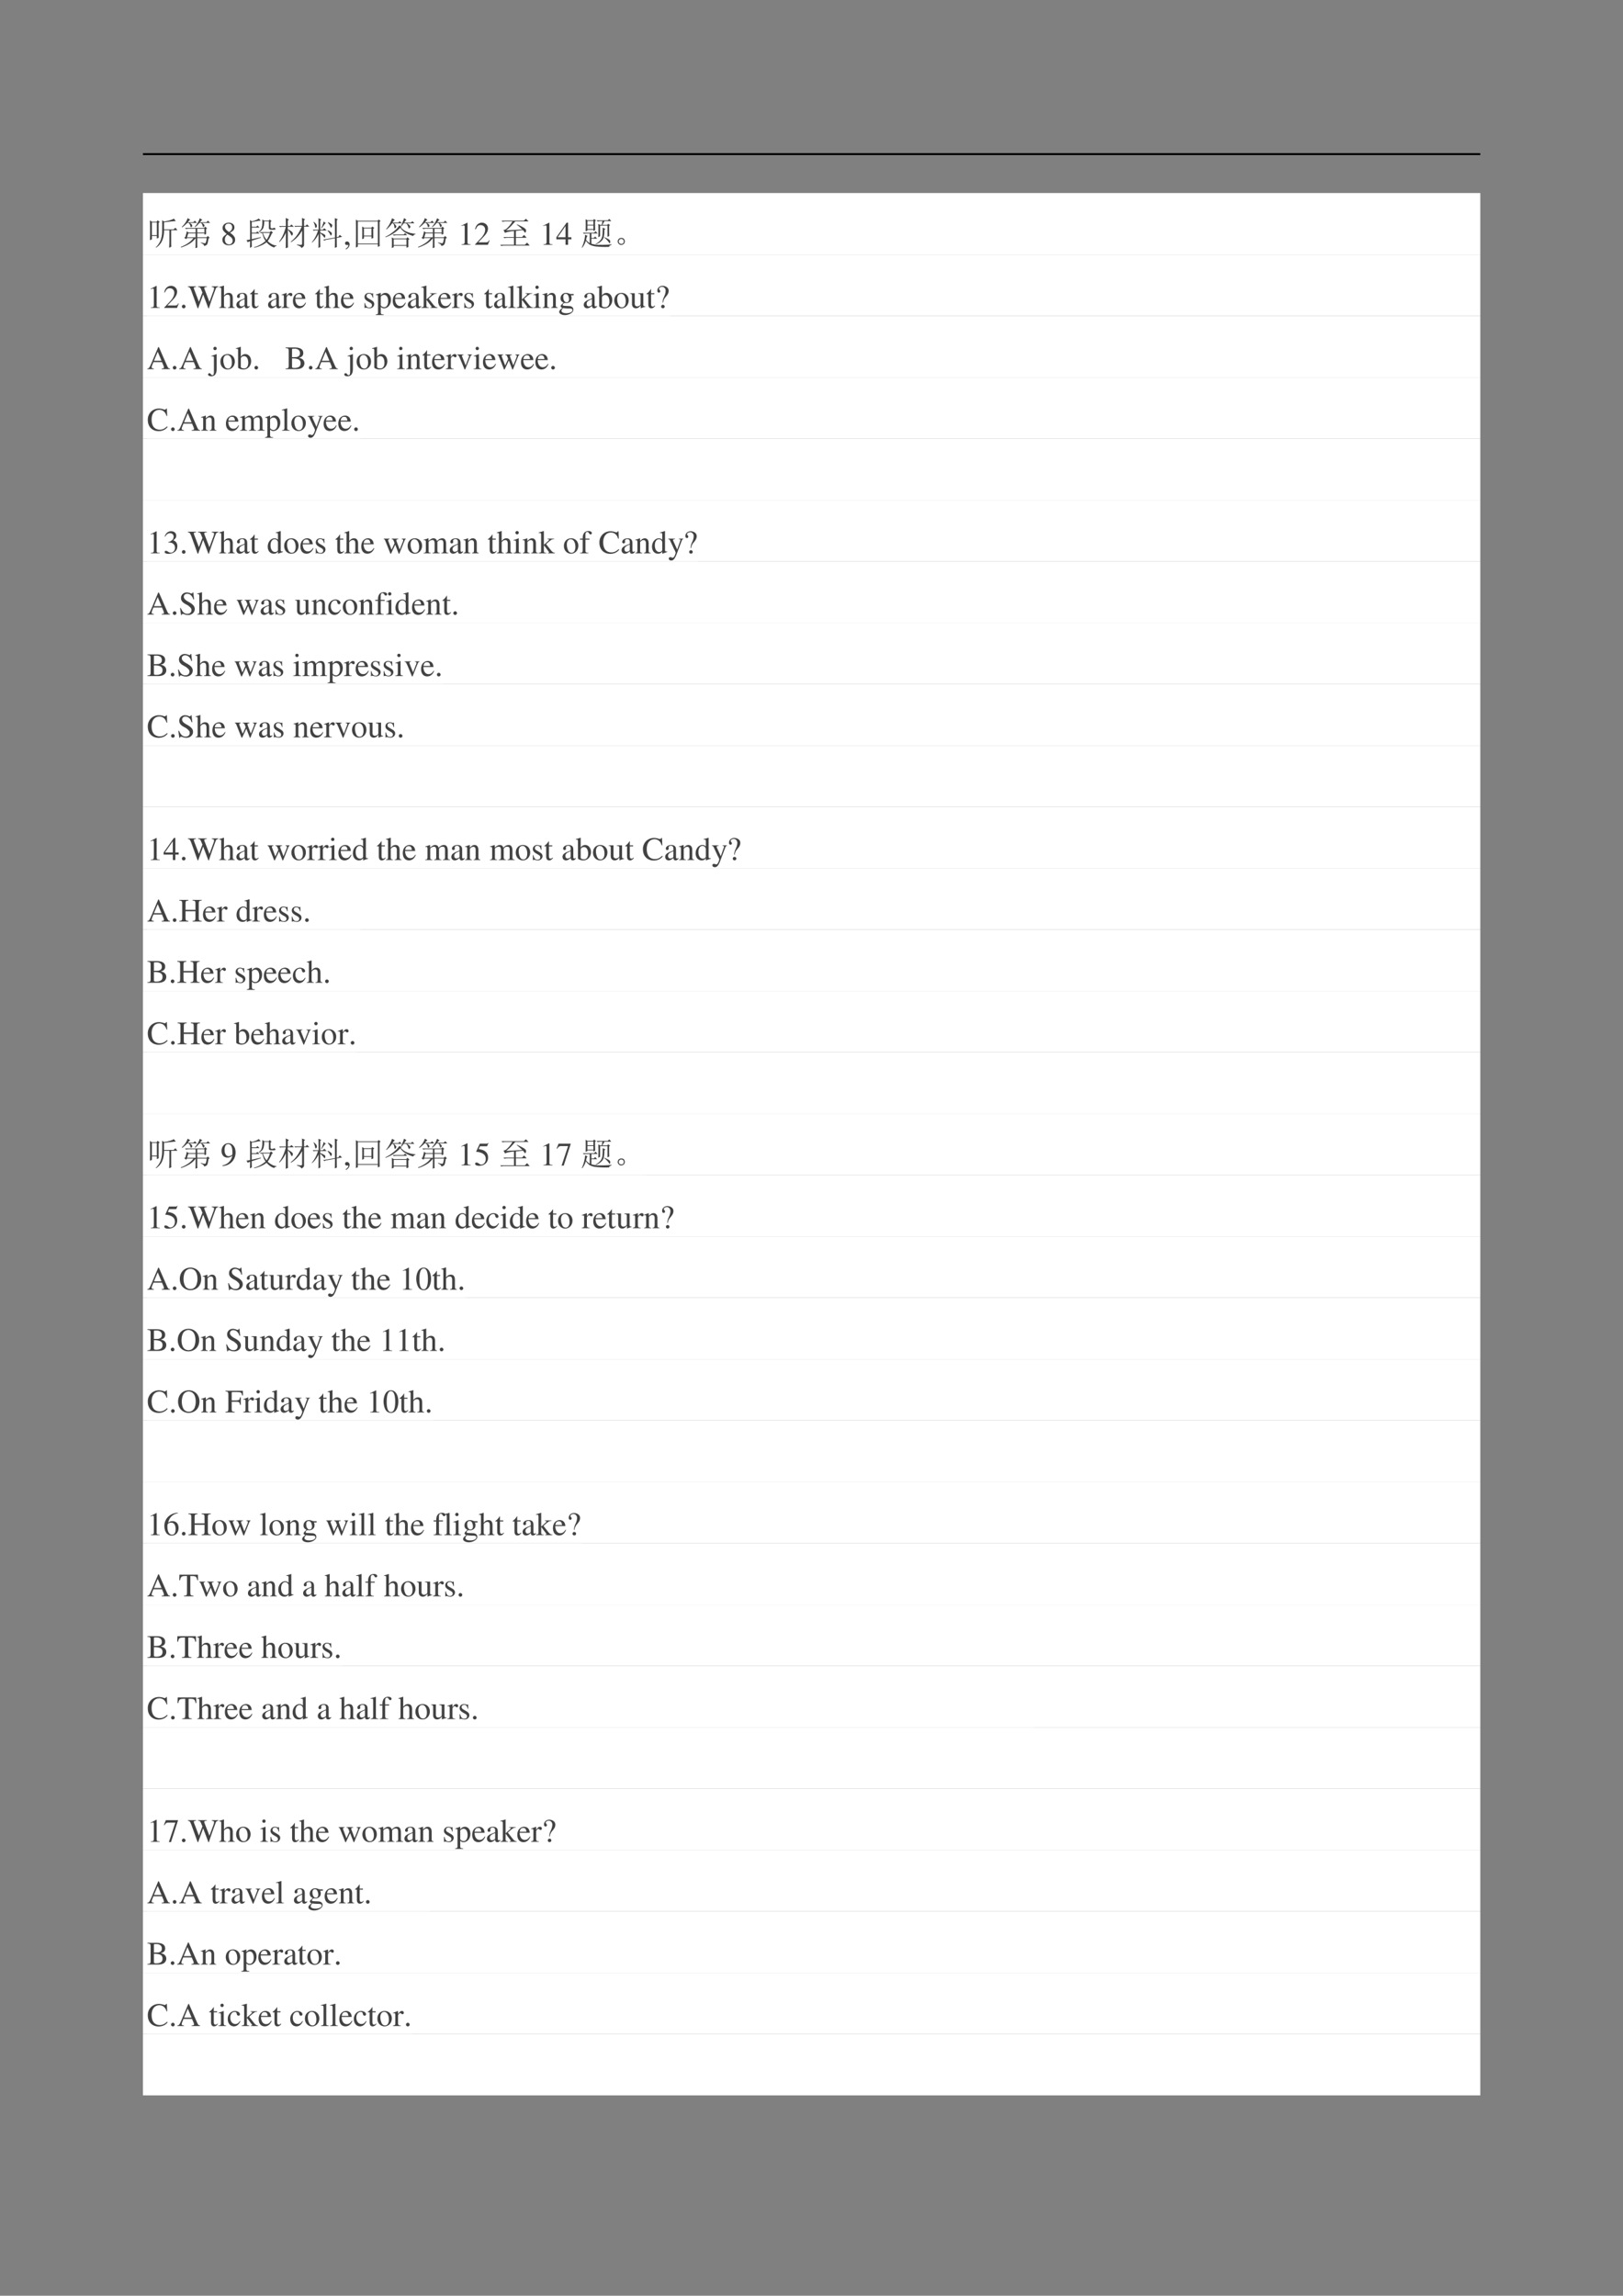 <svg xmlns="http://www.w3.org/2000/svg" xmlns:xlink="http://www.w3.org/1999/xlink" width="793.76" height="1122.56" viewBox="0 0 595.32 841.92"><rect x="0" y="0" width="595.32" height="841.92" fill="#808080" stroke="none"/><symbol id="a"><path d="M-2147483500-2147483500Z"/></symbol><use xlink:href="#a" transform="matrix(9 0 0 -9 19327350000 -19327350000)"/><clipPath id="b"><path fill-rule="evenodd" d="M.001 842.041h595.44V.001H.001Z"/></clipPath><g clip-path="url(#b)"><path fill-rule="evenodd" d="M52.44 56.88h490.54v-.72H52.44Z"/></g><use xlink:href="#a" transform="matrix(9 0 0 -9 19327350000 -19327350000)"/><path fill="#fff" fill-rule="evenodd" d="M52.44 93.38h490.54V70.796H52.44Z"/><path fill="#fff" fill-rule="evenodd" d="M53.88 93.26h183.05V77.636H53.88Z"/><symbol id="c"><path d="M.586 0C.59.089.594.15.594.184v.351H.43a.744.744 0 0 0-.067-.34A.501.501 0 0 0 .183 0L.177.012a.59.59 0 0 1 .152.226.875.875 0 0 1 .043.285c.003.11.003.217 0 .32L.43.802c.044.005.096.015.156.031S.694.867.73.891L.79.816a5.567 5.567 0 0 1-.36-.04V.56h.293l.054.054L.84.535H.648V.156C.648.115.65.073.652.031L.586 0M0 .836l.059-.04h.144L.234.84.297.79.266.761v-.34c0-.042 0-.08.004-.113L.21.28v.082H.06V.258L0 .23a10.752 10.752 0 0 1 0 .606M.059.773V.387H.21v.386H.059Z"/></symbol><symbol id="d"><path d="M.266.77C.307.749.33.73.336.715.344.702.348.693.348.688A.049.049 0 0 0 .332.651C.322.645.314.641.309.641.3.64.297.645.297.652A.258.258 0 0 1 .242.77H.195a1.85 1.85 0 0 0-.07-.066.54.54 0 0 0-.09-.07L.027.648A.818.818 0 0 1 .133.77C.167.819.19.868.207.918l.078-.05A.312.312 0 0 1 .211.792h.168L.426.84.492.77H.266m.312.144.078-.05C.638.857.613.833.582.792h.2L.827.84.895.77h-.25A.17.17 0 0 0 .707.723c.01-.01.016-.02.016-.028A.063.063 0 0 0 .707.656C.697.646.69.641.687.641.682.64.677.647.672.66L.656.706A.269.269 0 0 1 .621.77H.566A4.672 4.672 0 0 1 .512.707.95.95 0 0 0 .434.641L.422.652a.684.684 0 0 1 .156.262M.137.344C.152.39.167.448.18.516l.058-.04H.45v.118H.234A.289.289 0 0 1 .16.582L.125.617h.582l.04.04L.8.601.77.582c0-.075 0-.125.003-.148L.72.41v.043H.5V.332h.285l.04.04.054-.056L.844.293A2.715 2.715 0 0 0 .82.16.131.131 0 0 0 .797.11.071.071 0 0 0 .766.085.187.187 0 0 0 .71.066C.71.1.677.132.609.16v.016A.79.79 0 0 1 .73.148c.016.003.027.01.032.024a.635.635 0 0 1 .027.137H.5V.117C.5.086.501.053.504.02L.445 0C.448.05.45.11.45.18v.125A.66.66 0 0 0 .254.129a1.21 1.21 0 0 0-.25-.11L0 .04C.07.065.14.1.207.145c.07.044.129.098.176.164H.187L.16.273.102.32l.035.024M.5.594V.477h.219v.117H.5M.227.454A1.29 1.29 0 0 1 .19.331H.45v.121H.227Z"/></symbol><use xlink:href="#c" fill="#424242" transform="matrix(12 0 0 -12 55.005 90.858)"/><use xlink:href="#d" fill="#424242" transform="matrix(12 0 0 -12 66.349 90.999)"/><symbol id="e"><path d="M.234.385c.1.054.134.095.134.163C.368.631.297.69.196.69.087.69.006.623.006.532.006.467.025.438.13.346.021.263 0 .234 0 .165 0 .067.078 0 .192 0c.12 0 .197.066.197.169 0 .077-.034.125-.155.216M.216.282C.289.23.313.194.313.138a.105.105 0 0 0-.11-.11C.127.028.076.086.076.172c0 .065.021.106.08.154l.06-.044M.205.403C.116.461.08.507.08.563c0 .058.045.099.108.099.068 0 .111-.044.111-.113C.299.488.273.448.205.403Z"/></symbol><use xlink:href="#e" fill="#424242" transform="matrix(12 0 0 -12 81.576 89.948)"/><symbol id="f"><path d="m.16.266.277.062.008-.016L.16.22C.16.138.161.077.164.035L.105 0A4.9 4.9 0 0 1 .11.203C.068.19.044.178.04.168L0 .238a.6.6 0 0 1 .11.02v.34c0 .127-.002.21-.005.25l.06-.035a.6.6 0 0 1 .108.03.37.37 0 0 1 .102.055L.434.832A.614.614 0 0 1 .313.816 3.796 3.796 0 0 0 .16.79V.645h.137l.039.039L.398.62H.16V.465h.133l.039.039L.395.44H.16V.266m.324.601L.543.832H.68l.03.035.056-.05L.734.792V.637c0-.026.013-.04.04-.04H.8A.088.088 0 0 1 .84.614C.85.618.86.615.87.602.881.589.887.579.887.574c0-.013-.02-.02-.059-.02H.75C.706.555.684.573.684.606V.81H.539A.512.512 0 0 0 .516.617C.497.567.453.522.383.48L.37.492c.05.04.08.077.09.113.013.04.02.08.023.122.003.044.003.09 0 .14M.5.457A1.06 1.06 0 0 1 .55.336a.894.894 0 0 1 .063-.09c.021.026.04.059.059.098C.69.383.704.42.715.457H.5M.582.211a.654.654 0 0 0-.055.098A1.709 1.709 0 0 0 .48.457L.438.449.405.48h.309L.75.52.809.465.773.44A1.108 1.108 0 0 0 .648.207.595.595 0 0 1 .79.105.384.384 0 0 1 .918.07V.055C.882.052.858.038.848.012a.397.397 0 0 0-.11.05.567.567 0 0 0-.125.11A.69.69 0 0 0 .438.07 1.09 1.09 0 0 0 .234.004L.23.02a.925.925 0 0 1 .352.19Z"/></symbol><symbol id="g"><path d="M.547.117c.06-.01.1-.014.121-.012.023 0 .035.012.035.036v.402A.937.937 0 0 0 .367.187L.355.2C.496.306.608.46.691.66h-.16L.496.652.465.684h.238C.703.767.702.848.7.926L.797.883.762.855V.684h.047L.855.73l.07-.07H.763V.102c0-.04-.029-.07-.086-.094 0 .034-.043.064-.13.09v.02m-.28.445c0-.305 0-.484.004-.536L.203 0c.003.122.004.281.004.477A.901.901 0 0 0 .012.19L0 .203C.091.32.16.471.207.656h-.14L.03.648 0 .68h.207c0 .086-.001.168-.004.246L.301.879.266.848V.68h.066l.047.047.07-.07H.266V.581A.59.59 0 0 0 .39.504C.41.486.42.467.42.449A.118.118 0 0 0 .412.41C.404.395.4.387.394.387c-.01 0-.023.015-.036.047a.399.399 0 0 1-.093.129Z"/></symbol><symbol id="h"><path d="M.258.133c0-.026.001-.059.004-.098L.203 0c.003.122.004.266.004.43a.793.793 0 0 0-.2-.266L0 .176c.083.099.147.219.191.36H.094L.059.526.027.56h.18C.207.676.206.793.203.91L.29.871.258.844V.559h.078l.047.046.07-.07H.258V.473A.64.64 0 0 0 .39.41.049.049 0 0 0 .414.367.128.128 0 0 0 .406.336C.401.32.397.312.395.312.387.313.378.323.367.34a.604.604 0 0 1-.11.113v-.32M.063.8C.113.759.14.729.146.71A.092.092 0 0 0 .156.67.067.067 0 0 0 .121.614c-.01 0-.017.013-.02.04a.491.491 0 0 1-.05.14l.012.008M.495.789A.38.38 0 0 0 .602.73C.617.715.625.7.625.688A.096.096 0 0 0 .609.644C.602.629.595.62.59.62.583.621.575.633.567.656a.391.391 0 0 1-.078.121L.496.79M.488.543A.443.443 0 0 0 .582.488C.602.473.613.457.613.441A.118.118 0 0 0 .602.402C.594.387.589.38.586.38.578.379.57.389.563.41A.583.583 0 0 1 .48.531l.008.012M.707.32c0 .23-.001.427-.004.594L.797.875.762.848V.332l.054.012.036.058L.926.34.762.309C.762.186.763.094.766.03L.703.004c.003.101.004.2.004.293L.422.247.39.226l-.047.03.363.063M.43.758.398.738a3.289 3.289 0 0 0-.101-.14L.285.605A.645.645 0 0 1 .36.81L.43.758Z"/></symbol><use xlink:href="#f" fill="#424242" transform="matrix(12 0 0 -12 90.42 90.905)"/><use xlink:href="#g" fill="#424242" transform="matrix(12 0 0 -12 102.373 91.046)"/><use xlink:href="#h" fill="#424242" transform="matrix(12 0 0 -12 114.373 90.952)"/><symbol id="i"><path d="M.027 0c.067.033.112.094.112.154 0 .05-.035.089-.08.089C.024.243 0 .22 0 .186 0 .154.022.135.059.135l.02.002.007.002A.014.014 0 0 0 .1.125C.1.093.072.056.018.019L.027 0Z"/></symbol><use xlink:href="#i" fill="#424242" transform="matrix(12 0 0 -12 126.572 91.472)"/><symbol id="j"><path d="M.246.582V.363h.23v.219h-.23M.191.254a4.15 4.15 0 0 1 0 .387L.25.605h.223L.5.641.563.598.53.57c0-.143.002-.235.004-.277L.477.27v.07h-.23V.277L.19.254M.723.78V.25c0-.06.001-.129.004-.207L.672.02v.078H.059V.023L0 0c.003.07.004.212.004.426C.004.639.003.78 0 .852L.059.816h.609l.023.04.063-.043L.723.78M.059.793V.121h.613v.672H.059Z"/></symbol><symbol id="k"><path d="m.426.691.07-.046L.47.629a.698.698 0 0 1 .136-.11.831.831 0 0 1 .137-.054C.79.452.85.44.922.434V.422C.885.417.862.398.852.367a.958.958 0 0 0-.27.121.603.603 0 0 0-.129.13 1.132 1.132 0 0 0-.45-.29L0 .344c.068.031.132.069.191.113.063.047.112.089.149.125.036.04.065.076.086.11M.223.413h.336l.043.043.062-.066H.332A.289.289 0 0 1 .258.379L.223.414M.195 0a2.978 2.978 0 0 1 0 .324L.254.29h.383l.039.04.058-.06L.7.247C.7.134.701.063.703.031L.645.008v.058H.254V.023L.195 0m.059.266V.09h.39v.176h-.39m.035.593C.273.854.25.827.215.777h.18L.437.82.5.754H.258A.272.272 0 0 0 .312.699C.332.681.338.664.333.65A.07.07 0 0 0 .309.612a.069.069 0 0 0-.02-.008c-.005 0-.01.007-.012.02a.84.84 0 0 1-.011.063.21.21 0 0 1-.028.066H.203A.87.87 0 0 0 .031.566L.023.578a.998.998 0 0 1 .18.332L.29.86m.352.007a.861.861 0 0 1-.07-.09h.21L.824.82.887.754H.66A.366.366 0 0 0 .734.699C.755.681.764.663.762.645a.053.053 0 0 0-.02-.036C.734.602.728.598.722.598.716.598.71.605.708.62L.684.68a.281.281 0 0 1-.047.074H.559a1.036 1.036 0 0 0-.075-.09L.47.672a.9.9 0 0 1 .058.125.768.768 0 0 1 .04.117L.64.867Z"/></symbol><use xlink:href="#j" fill="#424242" transform="matrix(12 0 0 -12 130.54 90.764)"/><use xlink:href="#k" fill="#424242" transform="matrix(12 0 0 -12 141.369 90.952)"/><use xlink:href="#d" fill="#424242" transform="matrix(12 0 0 -12 153.369 90.999)"/><symbol id="l"><path d="M.007 0h.276v.015C.206.015.189.026.188.074v.6L.18.676 0 .585V.571a.303.303 0 0 0 .072.022c.021 0 .03-.015.03-.047V.093C.1.03.083.016.007.015V0Z"/></symbol><symbol id="m"><path d="M.445.137.432.142C.395.084.384.077.337.076H.098l.168.176c.089.093.128.169.128.247 0 .1-.081.177-.185.177A.195.195 0 0 1 .065.614C.033.58.018.548.001.477L.022.472c.04.098.075.13.145.13.085 0 .141-.057.141-.141C.308.382.262.29.178.201L0 .012V0h.39l.055.137Z"/></symbol><use xlink:href="#l" fill="#424242" transform="matrix(12 0 0 -12 169.232 89.78)"/><use xlink:href="#m" fill="#424242" transform="matrix(12 0 0 -12 174.26 89.78)"/><symbol id="n"><path d="M.102.488A.148.148 0 0 1 .18.516.835.835 0 0 1 .375.75H.168A.355.355 0 0 1 .074.738L.04.773h.684l.062.059L.867.75H.461L.32.594A1.568 1.568 0 0 0 .183.477c.161.007.325.016.492.027a1.107 1.107 0 0 1-.168.148l.008.012C.636.607.71.568.738.547.767.526.784.507.79.488A.081.081 0 0 0 .785.434C.777.415.77.406.762.406c-.005 0-.01.005-.016.016a1.07 1.07 0 0 1-.05.062A16.23 16.23 0 0 0 .48.461V.273h.188L.73.336.81.25H.48V.035h.274l.07.067.078-.09H.13A.355.355 0 0 1 .035 0L0 .035h.422V.25H.227A.355.355 0 0 1 .133.238L.098.273h.324v.184A1.493 1.493 0 0 1 .238.43a.381.381 0 0 1-.09-.032l-.046.09Z"/></symbol><use xlink:href="#n" fill="#424242" transform="matrix(12 0 0 -12 183.463 90.202)"/><symbol id="o"><path d="M.46.231H.358v.445H.314L0 .231V.167h.281V0h.077v.167H.46v.064m-.18 0H.04l.24.343V.231Z"/></symbol><use xlink:href="#l" fill="#424242" transform="matrix(12 0 0 -12 199.262 89.78)"/><use xlink:href="#o" fill="#424242" transform="matrix(12 0 0 -12 204.074 89.78)"/><symbol id="p"><path d="M.172.816V.703h.183v.113H.172m0-.136V.57h.183v.11H.172m.234.129c0-.12.002-.21.004-.27L.355.512v.035H.172V.523L.117.503a4.321 4.321 0 0 1 0 .368L.172.84h.176l.027.039.059-.047L.406.809M.133.239A.444.444 0 0 1 .243.14v.296H.16A.355.355 0 0 1 .066.426L.031.46h.344l.047.047.062-.07H.293V.3h.074L.41.344.47.277H.293V.125A.709.709 0 0 1 .559.09C.686.087.803.092.91.105V.09C.86.072.836.05.836.027a2.764 2.764 0 0 0-.434.016.578.578 0 0 0-.156.05.441.441 0 0 0-.121.122A.611.611 0 0 0 .012 0L0 .008a1.071 1.071 0 0 1 .102.39L.18.36C.159.352.143.311.133.24M.836.48.84.36.785.331v.344H.56V.352L.504.32a4.288 4.288 0 0 1 0 .41L.559.7h.05c.01.038.017.076.02.113H.582A.355.355 0 0 1 .488.8L.453.836h.34L.84.883l.062-.07H.695A2.434 2.434 0 0 1 .63.699h.148l.028.035.058-.043L.836.668V.48m-.2.137L.724.574.69.547a.928.928 0 0 0-.02-.23.273.273 0 0 0-.077-.118A.439.439 0 0 0 .43.105L.422.117a.425.425 0 0 1 .16.13.292.292 0 0 1 .05.16C.639.47.64.541.638.616M.684.313.69.324C.793.277.848.246.855.23A.076.076 0 0 0 .871.191.129.129 0 0 0 .863.152C.858.14.853.132.848.132a.594.594 0 0 1-.164.18Z"/></symbol><symbol id="q"><path d="M.164.203A.07.07 0 0 0 .207.156.15.15 0 0 0 .219.11.215.215 0 0 0 .21.066.083.083 0 0 0 .17.02.111.111 0 0 0 .106 0C.08 0 .056.01.035.031A.111.111 0 0 0 0 .098c0 .026.005.048.016.066.013.02.028.034.046.04a.123.123 0 0 0 .047.01.16.16 0 0 0 .055-.01M.16.046C.178.06.186.08.184.109c0 .032-.01.051-.028.059A.099.099 0 0 1 .11.184a.09.09 0 0 1-.05-.02C.043.154.035.134.035.105c0-.028.01-.048.027-.058A.12.12 0 0 1 .11.03c.016 0 .033.005.051.016Z"/></symbol><use xlink:href="#p" fill="#424242" transform="matrix(12 0 0 -12 213.399 90.858)"/><use xlink:href="#q" fill="#424242" transform="matrix(12 0 0 -12 226.57 89.827)"/><symbol id="r"><path d="M-2147483500-2147483500Z"/></symbol><use xlink:href="#r" fill="#424242" transform="matrix(12 0 0 -12 25769802000 -25769802000)"/><path fill="#fff" fill-rule="evenodd" d="M52.44 115.82h490.54V93.38H52.44Z"/><path fill="#fff" fill-rule="evenodd" d="M53.88 115.82h191.93v-14.16H53.88Z"/><symbol id="s"><path d="M.055.111A.056.056 0 0 1 0 .054C0 .025.025 0 .054 0c.031 0 .057.024.057.054a.057.057 0 0 1-.056.057Z"/></symbol><symbol id="t"><path d="M.927.673H.729V.654C.78.649.798.638.798.611A.241.241 0 0 0 .782.536L.657.197.525.538l-.012.03a.158.158 0 0 0-.015.051c0 .024.023.034.077.035v.019H.308V.654C.365.653.375.644.409.564L.442.482.335.2.191.576A.142.142 0 0 0 .18.622c0 .022.014.028.065.032v.019H0V.654C.051.649.066.631.103.537L.296 0h.015l.154.423L.625 0H.64c.086.262.093.283.204.583.019.052.03.061.083.071v.019Z"/></symbol><symbol id="u"><path d="M.478.015C.424.024.419.031.418.102v.199C.418.406.377.46.295.46.236.46.194.436.148.376V.68L.143.683A2.208 2.208 0 0 0 .028.647L.001.639V.623a.041.041 0 0 0 .012.001C.056.624.064.616.064.573V.102C.062.03.057.022 0 .015V0h.216v.015C.158.02.15.031.148.102v.241C.19.389.22.406.26.406.309.406.334.37.334.3V.102C.332.031.323.02.266.015V0h.212v.015Z"/></symbol><symbol id="v"><path d="M.405.076C.388.062.376.057.361.057c-.023 0-.03.014-.03.058V.31c0 .052-.005.081-.02.105C.289.451.246.47.187.47.093.47.019.421.019.358c0-.023.019-.043.043-.043.024 0 .045.02.045.042L.105.373a.112.112 0 0 0-.003.024c0 .027.032.049.072.049C.223.446.25.417.25.363V.302C.097.241.079.232.036.194A.121.121 0 0 1 0 .107C0 .044.044 0 .105 0 .149 0 .19.021.251.073.256.02.274 0 .315 0c.034 0 .055.012.09.05v.026M.25.133C.25.103.245.092.224.08A.16.16 0 0 0 .151.058C.116.058.088.092.088.135v.004c.001.06.045.098.162.139V.133Z"/></symbol><symbol id="w"><path d="M.242.46H.141v.116c0 .01-.002.013-.007.013A.448.448 0 0 0 .017.454C.006.447 0 .441 0 .435 0 .432.001.43.004.428h.053V.127C.057.043.087 0 .146 0c.049 0 .087.024.12.076L.253.087C.231.061.215.052.193.052c-.037 0-.052.027-.052.09v.286h.101V.46Z"/></symbol><symbol id="x"><path d="M0 0h.24v.015C.173.017.157.031.155.09v.225c0 .032.042.082.07.082C.231.397.24.392.251.382c.015-.015.027-.02.04-.02.024 0 .039.017.039.045C.33.44.309.46.275.46.233.46.205.438.155.366v.092L.15.46A2.202 2.202 0 0 0 .002.406V.39a.15.15 0 0 0 .035.004c.025 0 .034-.016.034-.06v-.25C.069.032.063.026 0 .015V0Z"/></symbol><symbol id="y"><path d="M.383.174C.335.098.292.069.228.069c-.057 0-.1.029-.129.086a.296.296 0 0 0-.027.132H.38C.372.352.362.381.337.413A.164.164 0 0 1 .209.47.2.2 0 0 1 .074.418C.027.377 0 .306 0 .224 0 .086.072 0 .187 0c.095 0 .17.059.212.167L.383.174M.074.319C.085.397.119.434.18.434S.265.406.278.319H.074Z"/></symbol><symbol id="z"><path d="M.264.324.26.461H.249C.244.453.239.45.233.45a.071.071 0 0 0-.027.007.211.211 0 0 1-.07.013C.057.47 0 .418 0 .346 0 .29.032.25.117.202L.175.169C.21.149.227.125.227.094.227.05.195.022.144.022.075.022.04.06.017.162H.001V.006h.013c.007.01.011.012.023.012A.181.181 0 0 0 .083.01.361.361 0 0 1 .156 0c.078 0 .141.058.141.128 0 .05-.024.083-.084.119L.105.311C.077.328.062.352.062.379c0 .041.031.068.077.068.057 0 .087-.033.11-.123h.015Z"/></symbol><symbol id="A"><path d="M0 0h.242v.018C.167.019.155.029.154.093V.25C.19.217.213.207.255.207c.119 0 .21.112.21.257 0 .124-.07.213-.167.213-.056 0-.1-.024-.144-.079v.077L.148.677A1.896 1.896 0 0 0 .004.626V.61l.025.001C.063.611.07.601.07.554V.086C.07.033.059.023 0 .017V0m.154.551c0 .03.056.066.102.066C.33.617.379.541.379.424.379.314.33.239.258.239.211.239.154.275.154.305v.246Z"/></symbol><symbol id="B"><path d="M0 0h.234v.015l-.02.001C.172.019.16.03.159.067v.184l.14-.187.01-.013C.317.041.32.035.32.03.32.021.311.015.299.015H.28V0h.218v.015C.454.018.423.037.381.088L.228.282l.029.027c.125.112.152.128.216.126V.45H.269V.436C.308.435.319.431.319.418.319.409.31.396.296.383L.159.261v.42L.155.683C.116.671.087.662.03.647L0 .639V.623l.032.002C.066.625.075.612.075.564V.082C.074.029.071.026 0 .015V0Z"/></symbol><symbol id="C"><path d="M.002 0h.236v.015C.175.018.164.028.163.084v.597L.159.683A2.06 2.06 0 0 0 0 .639V.623h.006a.398.398 0 0 0 .031.002C.069.625.079.611.079.564V.087C.078.033.064.019.002.015V0Z"/></symbol><symbol id="D"><path d="M0 0h.237v.015C.171.02.164.029.163.102v.355L.159.46.004.405V.39l.008.001a.214.214 0 0 0 .034.003C.07.394.079.378.079.334V.102C.077.028.068.018 0 .015V0m.112.683a.051.051 0 0 1-.05-.051.05.05 0 0 1 .05-.051.05.05 0 0 1 .052.051.05.05 0 0 1-.052.051Z"/></symbol><symbol id="E"><path d="M.002 0h.212v.015C.164.018.148.031.148.067v.281c.048.045.07.057.103.057C.3.405.324.374.324.308V.099C.322.034.31.018.261.015V0h.208v.015C.42.02.409.032.408.081V.31C.408.404.364.46.29.46.244.46.213.443.145.379v.079L.138.46A1.847 1.847 0 0 0 0 .415V.398a.07.07 0 0 0 .027.004C.055.402.064.387.064.338V.09C.063.031.052.018.002.015V0Z"/></symbol><symbol id="F"><path d="M.442.606v.039H.365a.149.149 0 0 0-.055.01L.288.663a.226.226 0 0 1-.08.015.163.163 0 0 1-.167-.163c0-.063.026-.101.093-.134L.108.357.072.322C.051.3.045.289.045.272.045.25.056.239.098.219.026.167 0 .134 0 .097 0 .044.077 0 .173 0c.075 0 .153.026.205.068.038.031.055.063.055.101 0 .062-.047.103-.121.107L.183.282C.129.284.105.293.105.309c0 .02.033.055.06.063L.222.367c.037 0 .077.015.108.042.033.028.048.063.048.113a.192.192 0 0 1-.019.084h.083M.119.216C.153.209.231.203.282.203.372.203.405.19.405.154.405.096.329.057.216.057.127.057.07.086.07.13c0 .023.009.038.049.086m.005.34c0 .059.028.094.074.094C.229.65.255.633.271.603a.263.263 0 0 0 .03-.12C.301.427.273.392.227.392.165.392.124.457.124.553v.003Z"/></symbol><symbol id="G"><path d="M.15.691.145.693A1.621 1.621 0 0 0 .029.657L0 .649V.633l.017.001c.04 0 .049-.009.049-.051V.064C.066.033.15 0 .231 0c.132 0 .234.11.234.253C.465.377.389.47.289.47.228.47.17.435.15.385v.306m0-.359c0 .039.047.075.099.075.028 0 .053-.01.074-.029C.355.347.377.279.377.207.377.096.329.032.247.032.195.032.15.054.15.08v.252Z"/></symbol><symbol id="H"><path d="M.221.47C.09.47 0 .374 0 .236 0 .1.093 0 .219 0s.222.105.222.244C.441.376.349.47.221.47M.208.442C.292.442.351.346.351.209.351.095.306.028.231.028a.112.112 0 0 0-.097.064.42.42 0 0 0-.044.193c0 .095.046.157.118.157Z"/></symbol><symbol id="I"><path d="M.47.06H.465C.416.062.409.07.408.117V.46H.25V.443C.312.44.324.43.324.38V.145C.324.117.319.103.305.092A.141.141 0 0 0 .217.058C.178.058.146.092.146.134V.46H0V.446C.047.444.061.43.062.382V.13C.062.051.11 0 .183 0a.15.15 0 0 1 .103.043l.043.043V.003L.333.001c.05.02.086.031.137.045V.06Z"/></symbol><symbol id="J"><path d="M.176.172a.292.292 0 0 0 .065.154c.046.056.046.056.06.077a.22.22 0 0 1 .045.126.138.138 0 0 1-.036.097.217.217 0 0 1-.148.058C.07.684 0 .622 0 .539 0 .498.016.477.048.477c.025 0 .041.016.041.041 0 .014-.006.026-.021.043C.055.575.051.583.051.592c0 .032.046.062.094.062.061 0 .109-.053.109-.12A.405.405 0 0 0 .217.378L.189.314a.426.426 0 0 1-.03-.142h.017M.169.105A.053.053 0 0 1 .116.05C.116.021.138 0 .169 0c.032 0 .055.021.055.051 0 .03-.025.054-.055.054Z"/></symbol><use xlink:href="#l" fill="#424242" transform="matrix(12 0 0 -12 55.212 112.94)"/><use xlink:href="#m" fill="#424242" transform="matrix(12 0 0 -12 60.24 112.94)"/><use xlink:href="#s" fill="#424242" transform="matrix(12 0 0 -12 66.72 113.072)"/><use xlink:href="#t" fill="#424242" transform="matrix(12 0 0 -12 68.94 113.072)"/><use xlink:href="#u" fill="#424242" transform="matrix(12 0 0 -12 80.376 112.94)"/><use xlink:href="#v" fill="#424242" transform="matrix(12 0 0 -12 86.712 113.06)"/><use xlink:href="#w" fill="#424242" transform="matrix(12 0 0 -12 91.704 113.06)"/><use xlink:href="#r" fill="#424242" transform="matrix(12 0 0 -12 25769802000 -25769802000)"/><use xlink:href="#v" fill="#424242" transform="matrix(12 0 0 -12 98.328 113.06)"/><use xlink:href="#x" fill="#424242" transform="matrix(12 0 0 -12 103.272 112.94)"/><use xlink:href="#y" fill="#424242" transform="matrix(12 0 0 -12 107.448 113.06)"/><use xlink:href="#r" fill="#424242" transform="matrix(12 0 0 -12 25769802000 -25769802000)"/><use xlink:href="#w" fill="#424242" transform="matrix(12 0 0 -12 115.584 113.06)"/><use xlink:href="#u" fill="#424242" transform="matrix(12 0 0 -12 118.872 112.94)"/><use xlink:href="#y" fill="#424242" transform="matrix(12 0 0 -12 125.064 113.06)"/><use xlink:href="#r" fill="#424242" transform="matrix(12 0 0 -12 25769802000 -25769802000)"/><use xlink:href="#z" fill="#424242" transform="matrix(12 0 0 -12 133.704 113.06)"/><use xlink:href="#A" fill="#424242" transform="matrix(12 0 0 -12 137.82 115.544)"/><use xlink:href="#y" fill="#424242" transform="matrix(12 0 0 -12 144.06 113.06)"/><use xlink:href="#v" fill="#424242" transform="matrix(12 0 0 -12 149.58 113.06)"/><use xlink:href="#B" fill="#424242" transform="matrix(12 0 0 -12 154.5 112.94)"/><use xlink:href="#y" fill="#424242" transform="matrix(12 0 0 -12 160.716 113.06)"/><use xlink:href="#x" fill="#424242" transform="matrix(12 0 0 -12 165.756 112.94)"/><use xlink:href="#z" fill="#424242" transform="matrix(12 0 0 -12 170.304 113.06)"/><use xlink:href="#r" fill="#424242" transform="matrix(12 0 0 -12 25769802000 -25769802000)"/><use xlink:href="#w" fill="#424242" transform="matrix(12 0 0 -12 177.6 113.06)"/><use xlink:href="#v" fill="#424242" transform="matrix(12 0 0 -12 181.224 113.06)"/><use xlink:href="#C" fill="#424242" transform="matrix(12 0 0 -12 186.336 112.94)"/><use xlink:href="#B" fill="#424242" transform="matrix(12 0 0 -12 189.528 112.94)"/><use xlink:href="#D" fill="#424242" transform="matrix(12 0 0 -12 195.636 112.94)"/><use xlink:href="#E" fill="#424242" transform="matrix(12 0 0 -12 198.972 112.94)"/><use xlink:href="#F" fill="#424242" transform="matrix(12 0 0 -12 205.116 115.556)"/><use xlink:href="#r" fill="#424242" transform="matrix(12 0 0 -12 25769802000 -25769802000)"/><use xlink:href="#v" fill="#424242" transform="matrix(12 0 0 -12 214.128 113.06)"/><use xlink:href="#G" fill="#424242" transform="matrix(12 0 0 -12 219 113.06)"/><use xlink:href="#H" fill="#424242" transform="matrix(12 0 0 -12 225.312 113.06)"/><use xlink:href="#I" fill="#424242" transform="matrix(12 0 0 -12 231.072 113.06)"/><use xlink:href="#w" fill="#424242" transform="matrix(12 0 0 -12 237.12 113.06)"/><use xlink:href="#J" fill="#424242" transform="matrix(12 0 0 -12 241.116 113.036)"/><use xlink:href="#r" fill="#424242" transform="matrix(12 0 0 -12 25769802000 -25769802000)"/><path fill="#fff" fill-rule="evenodd" d="M52.44 138.38h490.54v-22.56H52.44Z"/><path fill="#fff" fill-rule="evenodd" d="M53.88 138.26h150.65V124.1H53.88Z"/><symbol id="K"><path d="M.691.019C.646.022.636.032.601.106L.352.674h-.02L.124.183C.06.037.048.021 0 .019V0h.198v.019C.15.019.13.031.13.06c0 .012.003.026.008.039l.046.117h.262L.487.12A.198.198 0 0 0 .506.053C.506.028.489.02.436.019V0h.255v.019m-.49.238.115.275.116-.275H.201Z"/></symbol><symbol id="L"><path d="M.263.675.258.678A1.951 1.951 0 0 0 .102.624V.608l.005.001.04.003C.17.612.179.595.179.552V.173C.179.097.176.072.165.052A.041.041 0 0 0 .131.034C.116.034.106.041.089.062.071.085.057.094.041.094.018.094 0 .077 0 .055 0 .023.039 0 .094 0c.044 0 .084.014.111.039.036.032.058.1.058.179v.457M.212.901A.051.051 0 0 1 .162.85a.05.05 0 0 1 .05-.051.05.05 0 0 1 .052.051.05.05 0 0 1-.052.051Z"/></symbol><use xlink:href="#K" fill="#424242" transform="matrix(12 0 0 -12 54.06 135.38)"/><use xlink:href="#s" fill="#424242" transform="matrix(12 0 0 -12 63.384 135.512)"/><use xlink:href="#K" fill="#424242" transform="matrix(12 0 0 -12 65.724 135.38)"/><use xlink:href="#r" fill="#424242" transform="matrix(12 0 0 -12 25769802000 -25769802000)"/><use xlink:href="#L" fill="#424242" transform="matrix(12 0 0 -12 76.32 137.996)"/><use xlink:href="#H" fill="#424242" transform="matrix(12 0 0 -12 80.844 135.5)"/><use xlink:href="#G" fill="#424242" transform="matrix(12 0 0 -12 86.532 135.5)"/><use xlink:href="#s" fill="#424242" transform="matrix(12 0 0 -12 93.336 135.512)"/><use xlink:href="#r" fill="#424242" transform="matrix(12 0 0 -12 25769802000 -25769802000)"/><use xlink:href="#r" fill="#424242" transform="matrix(12 0 0 -12 25769802000 -25769802000)"/><symbol id="M"><path d="M0 .643C.084.638.095.628.096.553V.109C.095.034.082.022 0 .019V0h.334C.411 0 .483.021.52.055A.166.166 0 0 1 .576.18a.15.15 0 0 1-.049.113C.497.32.47.332.405.348c.052.013.073.023.097.044.025.022.04.058.04.1 0 .112-.09.17-.262.17H0V.643M.198.326A.467.467 0 0 0 .377.305C.434.282.461.241.461.179.461.125.44.086.4.063A.276.276 0 0 0 .261.037C.212.037.198.046.198.078v.248m0 .039v.23C.199.617.203.623.22.624l.044.001C.375.628.44.577.44.488.44.409.389.367.293.366L.198.365Z"/></symbol><symbol id="N"><path d="M.458.464H.319V.449C.351.446.366.436.366.417A.08.08 0 0 0 .36.387L.261.128.159.384A.103.103 0 0 0 .15.421c0 .018.011.025.046.028v.015H0V.449C.038.447.045.437.091.334l.12-.287.008-.021a.13.13 0 0 1 .009-.02A.01.01 0 0 1 .237 0C.243 0 .25.013.265.05l.128.321c.029.068.035.075.065.078v.015Z"/></symbol><symbol id="O"><path d="M.55.464V.449C.584.442.594.435.594.418A.199.199 0 0 0 .577.352L.487.13.403.354C.386.4.386.4.386.413c0 .022.011.029.058.036v.015H.241V.449C.278.445.29.433.31.38L.33.324.239.125.14.386a.08.08 0 0 0-.006.03c0 .021.011.029.046.033v.015H0V.449C.023.447.031.437.053.386L.188.044C.2.013.208 0 .214 0c.005 0 .013.012.025.039l.112.24.091-.236C.457.005.459 0 .466 0c.007 0 .012.009.028.049l.138.346C.65.437.653.442.673.449v.015H.55Z"/></symbol><use xlink:href="#M" fill="#424242" transform="matrix(12 0 0 -12 104.744 135.38)"/><use xlink:href="#s" fill="#424242" transform="matrix(12 0 0 -12 113.3 135.512)"/><use xlink:href="#K" fill="#424242" transform="matrix(12 0 0 -12 115.64 135.38)"/><use xlink:href="#r" fill="#424242" transform="matrix(12 0 0 -12 25769802000 -25769802000)"/><use xlink:href="#L" fill="#424242" transform="matrix(12 0 0 -12 126.284 137.996)"/><use xlink:href="#H" fill="#424242" transform="matrix(12 0 0 -12 130.808 135.5)"/><use xlink:href="#G" fill="#424242" transform="matrix(12 0 0 -12 136.496 135.5)"/><use xlink:href="#r" fill="#424242" transform="matrix(12 0 0 -12 25769802000 -25769802000)"/><use xlink:href="#D" fill="#424242" transform="matrix(12 0 0 -12 145.652 135.38)"/><use xlink:href="#E" fill="#424242" transform="matrix(12 0 0 -12 148.988 135.38)"/><use xlink:href="#w" fill="#424242" transform="matrix(12 0 0 -12 154.952 135.5)"/><use xlink:href="#y" fill="#424242" transform="matrix(12 0 0 -12 158.468 135.5)"/><use xlink:href="#x" fill="#424242" transform="matrix(12 0 0 -12 163.508 135.38)"/><use xlink:href="#N" fill="#424242" transform="matrix(12 0 0 -12 167.672 135.548)"/><use xlink:href="#D" fill="#424242" transform="matrix(12 0 0 -12 173.708 135.38)"/><use xlink:href="#y" fill="#424242" transform="matrix(12 0 0 -12 177.152 135.5)"/><use xlink:href="#O" fill="#424242" transform="matrix(12 0 0 -12 182.432 135.548)"/><use xlink:href="#y" fill="#424242" transform="matrix(12 0 0 -12 191.096 135.5)"/><use xlink:href="#y" fill="#424242" transform="matrix(12 0 0 -12 196.376 135.5)"/><use xlink:href="#s" fill="#424242" transform="matrix(12 0 0 -12 202.196 135.512)"/><use xlink:href="#r" fill="#424242" transform="matrix(12 0 0 -12 25769802000 -25769802000)"/><path fill="#fff" fill-rule="evenodd" d="M52.44 160.82h490.54v-22.44H52.44Z"/><path fill="#fff" fill-rule="evenodd" d="M53.88 160.82h78.384v-14.16H53.88Z"/><symbol id="P"><path d="M.592.465.583.69H.562C.556.669.54.657.52.657a.141.141 0 0 0-.039.008.448.448 0 0 1-.146.025.347.347 0 0 1-.227-.086A.342.342 0 0 1 0 .34C0 .136.133 0 .332 0c.113 0 .213.046.273.127L.587.145C.514.074.447.044.364.044a.24.24 0 0 0-.162.058C.147.151.116.241.116.353c0 .181.093.297.238.297A.21.21 0 0 0 .503.59.249.249 0 0 0 .569.465h.023Z"/></symbol><symbol id="Q"><path d="M0 0h.222v.015C.171.016.155.027.154.067v.282c0 .002.008.012.015.019.025.023.068.04.103.04.044 0 .066-.035.066-.105V.086C.336.029.326.018.27.015V0h.224v.015c-.056 0-.07.016-.072.08v.252c.03.043.062.061.109.061.057 0 .075-.027.075-.11V.087C.604.028.598.021.54.015V0h.219v.015L.733.017C.701.022.69.037.69.076v.206C.69.4.651.46.574.46.516.46.465.434.411.376.393.433.359.46.305.46.26.46.233.447.15.383v.075L.143.46a1.894 1.894 0 0 0-.14-.045V.398a.122.122 0 0 0 .032.004C.061.402.07.386.07.338V.085C.068.029.055.015 0 .015V0Z"/></symbol><symbol id="R"><path d="M.461.668H.326V.653C.358.653.374.644.374.628A.045.045 0 0 0 .37.611L.273.335.158.588a.107.107 0 0 0-.01.038c0 .018.015.025.058.027v.015H0V.654C.026.65.043.639.051.622L.165.376.183.338A.32.32 0 0 0 .227.236a.407.407 0 0 0-.04-.108C.172.103.151.084.137.084a.067.067 0 0 0-.026.007.147.147 0 0 1-.052.011.043.043 0 0 1-.043-.044C.016.025.047 0 .09 0c.068 0 .114.055.169.2l.154.408C.426.64.437.65.461.653v.015Z"/></symbol><use xlink:href="#P" fill="#424242" transform="matrix(12 0 0 -12 54.216 158.108)"/><use xlink:href="#s" fill="#424242" transform="matrix(12 0 0 -12 62.748 158.072)"/><use xlink:href="#K" fill="#424242" transform="matrix(12 0 0 -12 65.088 157.94)"/><use xlink:href="#E" fill="#424242" transform="matrix(12 0 0 -12 73.764 157.94)"/><use xlink:href="#r" fill="#424242" transform="matrix(12 0 0 -12 25769802000 -25769802000)"/><use xlink:href="#y" fill="#424242" transform="matrix(12 0 0 -12 82.872 158.06)"/><use xlink:href="#Q" fill="#424242" transform="matrix(12 0 0 -12 88.02 157.94)"/><use xlink:href="#A" fill="#424242" transform="matrix(12 0 0 -12 97.224 160.544)"/><use xlink:href="#C" fill="#424242" transform="matrix(12 0 0 -12 103.392 157.94)"/><use xlink:href="#H" fill="#424242" transform="matrix(12 0 0 -12 106.884 158.06)"/><use xlink:href="#R" fill="#424242" transform="matrix(12 0 0 -12 112.812 160.556)"/><use xlink:href="#y" fill="#424242" transform="matrix(12 0 0 -12 118.704 158.06)"/><use xlink:href="#y" fill="#424242" transform="matrix(12 0 0 -12 124.092 158.06)"/><use xlink:href="#s" fill="#424242" transform="matrix(12 0 0 -12 129.912 158.072)"/><use xlink:href="#r" fill="#424242" transform="matrix(12 0 0 -12 25769802000 -25769802000)"/><path fill="#fff" fill-rule="evenodd" d="M52.44 183.38h490.54v-22.56H52.44Z"/><use xlink:href="#r" fill="#424242" transform="matrix(12 0 0 -12 25769802000 -25769802000)"/><path fill="#fff" fill-rule="evenodd" d="M52.44 205.82h490.54v-22.44H52.44Z"/><path fill="#fff" fill-rule="evenodd" d="M53.88 205.82h202.25v-14.16H53.88Z"/><symbol id="S"><path d="M.11.344A.277.277 0 0 0 .215.333.152.152 0 0 0 .316.185C.316.1.26.036.186.036.158.036.138.043.101.067.072.085.055.092.038.092.015.092 0 .078 0 .057 0 .022.043 0 .113 0c.076 0 .155.026.203.067a.214.214 0 0 1 .072.166.192.192 0 0 1-.044.129.224.224 0 0 1-.083.053c.068.047.093.084.093.138C.354.635.291.69.198.69a.191.191 0 0 1-.13-.049.24.24 0 0 1-.066-.113L.017.524C.057.598.102.63.165.63c.066 0 .11-.043.11-.107a.141.141 0 0 0-.04-.097.29.29 0 0 0-.126-.069L.11.344Z"/></symbol><symbol id="T"><path d="M.464.068.441.067C.406.067.397.078.397.124v.567L.392.693A1.734 1.734 0 0 0 .245.649V.633a.155.155 0 0 0 .022.001c.037 0 .046-.01.046-.051V.427C.275.459.248.47.208.47.093.47 0 .357 0 .215 0 .087.074 0 .185 0c.056 0 .094.02.128.067V.003L.317 0l.147.052v.016M.313.112C.313.105.306.093.296.082a.092.092 0 0 0-.072-.03C.14.052.086.132.086.256c0 .112.049.186.125.186a.104.104 0 0 0 .102-.1v-.23Z"/></symbol><symbol id="U"><path d="M.289.45H.166v.116c0 .059.019.089.057.089.022 0 .035-.01.053-.039C.292.59.304.58.321.58a.04.04 0 0 1 .042.041c0 .036-.044.062-.104.062C.196.683.144.656.118.611.092.566.084.53.083.45H.001V.418h.082V.104C.081.029.071.018 0 .015V0h.26v.015C.178.018.167.029.167.104v.314h.122V.45Z"/></symbol><use xlink:href="#l" fill="#424242" transform="matrix(12 0 0 -12 55.212 202.94)"/><use xlink:href="#S" fill="#424242" transform="matrix(12 0 0 -12 60.396 203.108)"/><use xlink:href="#s" fill="#424242" transform="matrix(12 0 0 -12 66.72 203.072)"/><use xlink:href="#t" fill="#424242" transform="matrix(12 0 0 -12 68.94 203.072)"/><use xlink:href="#u" fill="#424242" transform="matrix(12 0 0 -12 80.376 202.94)"/><use xlink:href="#v" fill="#424242" transform="matrix(12 0 0 -12 86.712 203.06)"/><use xlink:href="#w" fill="#424242" transform="matrix(12 0 0 -12 91.704 203.06)"/><use xlink:href="#r" fill="#424242" transform="matrix(12 0 0 -12 25769802000 -25769802000)"/><use xlink:href="#T" fill="#424242" transform="matrix(12 0 0 -12 98.208 203.06)"/><use xlink:href="#H" fill="#424242" transform="matrix(12 0 0 -12 104.232 203.06)"/><use xlink:href="#y" fill="#424242" transform="matrix(12 0 0 -12 110.184 203.06)"/><use xlink:href="#z" fill="#424242" transform="matrix(12 0 0 -12 115.824 203.06)"/><use xlink:href="#r" fill="#424242" transform="matrix(12 0 0 -12 25769802000 -25769802000)"/><use xlink:href="#w" fill="#424242" transform="matrix(12 0 0 -12 123.036 203.06)"/><use xlink:href="#u" fill="#424242" transform="matrix(12 0 0 -12 126.324 202.94)"/><use xlink:href="#y" fill="#424242" transform="matrix(12 0 0 -12 132.516 203.06)"/><use xlink:href="#r" fill="#424242" transform="matrix(12 0 0 -12 25769802000 -25769802000)"/><use xlink:href="#O" fill="#424242" transform="matrix(12 0 0 -12 140.76 203.108)"/><use xlink:href="#H" fill="#424242" transform="matrix(12 0 0 -12 149.52 203.06)"/><use xlink:href="#Q" fill="#424242" transform="matrix(12 0 0 -12 155.364 202.94)"/><use xlink:href="#v" fill="#424242" transform="matrix(12 0 0 -12 164.952 203.06)"/><use xlink:href="#E" fill="#424242" transform="matrix(12 0 0 -12 169.98 202.94)"/><use xlink:href="#r" fill="#424242" transform="matrix(12 0 0 -12 25769802000 -25769802000)"/><use xlink:href="#w" fill="#424242" transform="matrix(12 0 0 -12 178.944 203.06)"/><use xlink:href="#u" fill="#424242" transform="matrix(12 0 0 -12 182.232 202.94)"/><use xlink:href="#D" fill="#424242" transform="matrix(12 0 0 -12 188.316 202.94)"/><use xlink:href="#E" fill="#424242" transform="matrix(12 0 0 -12 191.688 202.94)"/><use xlink:href="#B" fill="#424242" transform="matrix(12 0 0 -12 197.58 202.94)"/><use xlink:href="#r" fill="#424242" transform="matrix(12 0 0 -12 25769802000 -25769802000)"/><use xlink:href="#H" fill="#424242" transform="matrix(12 0 0 -12 206.844 203.06)"/><use xlink:href="#U" fill="#424242" transform="matrix(12 0 0 -12 212.736 202.94)"/><use xlink:href="#r" fill="#424242" transform="matrix(12 0 0 -12 25769802000 -25769802000)"/><use xlink:href="#P" fill="#424242" transform="matrix(12 0 0 -12 219.866 203.108)"/><use xlink:href="#v" fill="#424242" transform="matrix(12 0 0 -12 228.002 203.06)"/><use xlink:href="#E" fill="#424242" transform="matrix(12 0 0 -12 233.03 202.94)"/><use xlink:href="#T" fill="#424242" transform="matrix(12 0 0 -12 239.162 203.06)"/><use xlink:href="#R" fill="#424242" transform="matrix(12 0 0 -12 245.114 205.556)"/><use xlink:href="#J" fill="#424242" transform="matrix(12 0 0 -12 251.402 203.036)"/><use xlink:href="#r" fill="#424242" transform="matrix(12 0 0 -12 25769802000 -25769802000)"/><path fill="#fff" fill-rule="evenodd" d="M52.44 228.38h490.54v-22.56H52.44Z"/><path fill="#fff" fill-rule="evenodd" d="M53.88 228.26H168.5V214.1H53.88Z"/><symbol id="V"><path d="M.405.69H.384C.38.668.369.656.352.656a.117.117 0 0 0-.044.012.31.31 0 0 1-.107.022.185.185 0 0 1-.119-.046.16.16 0 0 1-.053-.125c0-.08.044-.136.156-.195A.42.42 0 0 0 .334.207.107.107 0 0 0 .348.148C.348.082.298.036.225.036c-.09 0-.152.055-.202.177H0L.03.001h.022C.053.02.065.034.08.034A.153.153 0 0 0 .127.023.326.326 0 0 1 .245 0c.116 0 .204.079.204.183 0 .082-.055.146-.187.218C.157.458.115.502.115.557c0 .055.042.092.104.092A.168.168 0 0 0 .341.594.228.228 0 0 0 .402.477h.025L.405.69Z"/></symbol><symbol id="W"><path d="M.373.166C.325.096.289.072.232.072.14.072.077.152.077.267c0 .104.055.174.136.174.036 0 .049-.01.059-.048L.278.371C.286.342.304.325.326.325c.026 0 .047.019.047.042C.373.423.303.47.219.47.17.47.119.45.078.414A.25.25 0 0 1 0 .222C0 .093.079 0 .19 0a.18.18 0 0 1 .121.047.324.324 0 0 1 .076.11L.373.166Z"/></symbol><use xlink:href="#K" fill="#424242" transform="matrix(12 0 0 -12 54.06 225.38)"/><use xlink:href="#s" fill="#424242" transform="matrix(12 0 0 -12 63.384 225.512)"/><use xlink:href="#V" fill="#424242" transform="matrix(12 0 0 -12 66.048 225.548)"/><use xlink:href="#u" fill="#424242" transform="matrix(12 0 0 -12 72.324 225.38)"/><use xlink:href="#y" fill="#424242" transform="matrix(12 0 0 -12 78.516 225.5)"/><use xlink:href="#r" fill="#424242" transform="matrix(12 0 0 -12 25769802000 -25769802000)"/><use xlink:href="#O" fill="#424242" transform="matrix(12 0 0 -12 86.796 225.548)"/><use xlink:href="#v" fill="#424242" transform="matrix(12 0 0 -12 95.604 225.5)"/><use xlink:href="#z" fill="#424242" transform="matrix(12 0 0 -12 101.052 225.5)"/><use xlink:href="#r" fill="#424242" transform="matrix(12 0 0 -12 25769802000 -25769802000)"/><use xlink:href="#I" fill="#424242" transform="matrix(12 0 0 -12 108.216 225.5)"/><use xlink:href="#E" fill="#424242" transform="matrix(12 0 0 -12 114.3 225.38)"/><use xlink:href="#W" fill="#424242" transform="matrix(12 0 0 -12 120.408 225.5)"/><use xlink:href="#H" fill="#424242" transform="matrix(12 0 0 -12 125.748 225.5)"/><use xlink:href="#E" fill="#424242" transform="matrix(12 0 0 -12 131.592 225.38)"/><use xlink:href="#U" fill="#424242" transform="matrix(12 0 0 -12 137.64 225.38)"/><use xlink:href="#D" fill="#424242" transform="matrix(12 0 0 -12 141.588 225.38)"/><use xlink:href="#T" fill="#424242" transform="matrix(12 0 0 -12 145.056 225.5)"/><use xlink:href="#y" fill="#424242" transform="matrix(12 0 0 -12 151.128 225.5)"/><use xlink:href="#E" fill="#424242" transform="matrix(12 0 0 -12 156.3 225.38)"/><use xlink:href="#w" fill="#424242" transform="matrix(12 0 0 -12 162.264 225.5)"/><use xlink:href="#s" fill="#424242" transform="matrix(12 0 0 -12 166.284 225.512)"/><use xlink:href="#r" fill="#424242" transform="matrix(12 0 0 -12 25769802000 -25769802000)"/><path fill="#fff" fill-rule="evenodd" d="M52.44 250.82h490.54v-22.44H52.44Z"/><path fill="#fff" fill-rule="evenodd" d="M53.88 250.82h108.74v-14.16H53.88Z"/><use xlink:href="#M" fill="#424242" transform="matrix(12 0 0 -12 54.084 247.94)"/><use xlink:href="#s" fill="#424242" transform="matrix(12 0 0 -12 62.64 248.072)"/><use xlink:href="#V" fill="#424242" transform="matrix(12 0 0 -12 65.304 248.108)"/><use xlink:href="#u" fill="#424242" transform="matrix(12 0 0 -12 71.616 247.94)"/><use xlink:href="#y" fill="#424242" transform="matrix(12 0 0 -12 77.808 248.06)"/><use xlink:href="#r" fill="#424242" transform="matrix(12 0 0 -12 25769802000 -25769802000)"/><use xlink:href="#O" fill="#424242" transform="matrix(12 0 0 -12 86.04 248.108)"/><use xlink:href="#v" fill="#424242" transform="matrix(12 0 0 -12 94.896 248.06)"/><use xlink:href="#z" fill="#424242" transform="matrix(12 0 0 -12 100.32 248.06)"/><use xlink:href="#r" fill="#424242" transform="matrix(12 0 0 -12 25769802000 -25769802000)"/><use xlink:href="#D" fill="#424242" transform="matrix(12 0 0 -12 107.568 247.94)"/><use xlink:href="#Q" fill="#424242" transform="matrix(12 0 0 -12 110.904 247.94)"/><use xlink:href="#A" fill="#424242" transform="matrix(12 0 0 -12 120.156 250.544)"/><use xlink:href="#x" fill="#424242" transform="matrix(12 0 0 -12 126.156 247.94)"/><use xlink:href="#y" fill="#424242" transform="matrix(12 0 0 -12 130.464 248.06)"/><use xlink:href="#z" fill="#424242" transform="matrix(12 0 0 -12 136.056 248.06)"/><use xlink:href="#z" fill="#424242" transform="matrix(12 0 0 -12 140.724 248.06)"/><use xlink:href="#D" fill="#424242" transform="matrix(12 0 0 -12 144.972 247.94)"/><use xlink:href="#N" fill="#424242" transform="matrix(12 0 0 -12 148.38 248.108)"/><use xlink:href="#y" fill="#424242" transform="matrix(12 0 0 -12 154.452 248.06)"/><use xlink:href="#s" fill="#424242" transform="matrix(12 0 0 -12 160.272 248.072)"/><use xlink:href="#r" fill="#424242" transform="matrix(12 0 0 -12 25769802000 -25769802000)"/><path fill="#fff" fill-rule="evenodd" d="M52.44 273.41h490.54v-22.584H52.44Z"/><path fill="#fff" fill-rule="evenodd" d="M53.88 273.29h94.704v-14.184H53.88Z"/><use xlink:href="#P" fill="#424242" transform="matrix(12 0 0 -12 54.216 270.578)"/><use xlink:href="#s" fill="#424242" transform="matrix(12 0 0 -12 62.748 270.542)"/><use xlink:href="#V" fill="#424242" transform="matrix(12 0 0 -12 65.412 270.578)"/><use xlink:href="#u" fill="#424242" transform="matrix(12 0 0 -12 71.724 270.41)"/><use xlink:href="#y" fill="#424242" transform="matrix(12 0 0 -12 77.916 270.53)"/><use xlink:href="#r" fill="#424242" transform="matrix(12 0 0 -12 25769802000 -25769802000)"/><use xlink:href="#O" fill="#424242" transform="matrix(12 0 0 -12 86.148 270.578)"/><use xlink:href="#v" fill="#424242" transform="matrix(12 0 0 -12 95.004 270.53)"/><use xlink:href="#z" fill="#424242" transform="matrix(12 0 0 -12 100.428 270.53)"/><use xlink:href="#r" fill="#424242" transform="matrix(12 0 0 -12 25769802000 -25769802000)"/><use xlink:href="#E" fill="#424242" transform="matrix(12 0 0 -12 107.676 270.41)"/><use xlink:href="#y" fill="#424242" transform="matrix(12 0 0 -12 113.784 270.53)"/><use xlink:href="#x" fill="#424242" transform="matrix(12 0 0 -12 118.836 270.41)"/><use xlink:href="#N" fill="#424242" transform="matrix(12 0 0 -12 123 270.578)"/><use xlink:href="#H" fill="#424242" transform="matrix(12 0 0 -12 129.12 270.53)"/><use xlink:href="#I" fill="#424242" transform="matrix(12 0 0 -12 134.88 270.53)"/><use xlink:href="#z" fill="#424242" transform="matrix(12 0 0 -12 141.384 270.53)"/><use xlink:href="#s" fill="#424242" transform="matrix(12 0 0 -12 146.28 270.542)"/><use xlink:href="#r" fill="#424242" transform="matrix(12 0 0 -12 25769802000 -25769802000)"/><path fill="#fff" fill-rule="evenodd" d="M52.44 295.85h490.54v-22.44H52.44Z"/><use xlink:href="#r" fill="#424242" transform="matrix(12 0 0 -12 25769802000 -25769802000)"/><path fill="#fff" fill-rule="evenodd" d="M52.44 318.41h490.54v-22.56H52.44Z"/><path fill="#fff" fill-rule="evenodd" d="M53.88 318.29h218.33v-14.16H53.88Z"/><use xlink:href="#l" fill="#424242" transform="matrix(12 0 0 -12 55.212 315.41)"/><use xlink:href="#o" fill="#424242" transform="matrix(12 0 0 -12 60.024 315.41)"/><use xlink:href="#s" fill="#424242" transform="matrix(12 0 0 -12 66.72 315.542)"/><use xlink:href="#t" fill="#424242" transform="matrix(12 0 0 -12 68.94 315.542)"/><use xlink:href="#u" fill="#424242" transform="matrix(12 0 0 -12 80.376 315.41)"/><use xlink:href="#v" fill="#424242" transform="matrix(12 0 0 -12 86.712 315.53)"/><use xlink:href="#w" fill="#424242" transform="matrix(12 0 0 -12 91.704 315.53)"/><use xlink:href="#r" fill="#424242" transform="matrix(12 0 0 -12 25769802000 -25769802000)"/><use xlink:href="#O" fill="#424242" transform="matrix(12 0 0 -12 98.136 315.578)"/><use xlink:href="#H" fill="#424242" transform="matrix(12 0 0 -12 106.896 315.53)"/><use xlink:href="#x" fill="#424242" transform="matrix(12 0 0 -12 112.608 315.41)"/><use xlink:href="#x" fill="#424242" transform="matrix(12 0 0 -12 116.568 315.41)"/><use xlink:href="#D" fill="#424242" transform="matrix(12 0 0 -12 120.696 315.41)"/><use xlink:href="#y" fill="#424242" transform="matrix(12 0 0 -12 124.14 315.53)"/><use xlink:href="#T" fill="#424242" transform="matrix(12 0 0 -12 129.432 315.53)"/><use xlink:href="#r" fill="#424242" transform="matrix(12 0 0 -12 25769802000 -25769802000)"/><use xlink:href="#w" fill="#424242" transform="matrix(12 0 0 -12 138.264 315.53)"/><use xlink:href="#u" fill="#424242" transform="matrix(12 0 0 -12 141.552 315.41)"/><use xlink:href="#y" fill="#424242" transform="matrix(12 0 0 -12 147.744 315.53)"/><use xlink:href="#r" fill="#424242" transform="matrix(12 0 0 -12 25769802000 -25769802000)"/><use xlink:href="#Q" fill="#424242" transform="matrix(12 0 0 -12 155.964 315.41)"/><use xlink:href="#v" fill="#424242" transform="matrix(12 0 0 -12 165.552 315.53)"/><use xlink:href="#E" fill="#424242" transform="matrix(12 0 0 -12 170.58 315.41)"/><use xlink:href="#r" fill="#424242" transform="matrix(12 0 0 -12 25769802000 -25769802000)"/><use xlink:href="#Q" fill="#424242" transform="matrix(12 0 0 -12 179.688 315.41)"/><use xlink:href="#H" fill="#424242" transform="matrix(12 0 0 -12 189.18 315.53)"/><use xlink:href="#z" fill="#424242" transform="matrix(12 0 0 -12 195.444 315.53)"/><use xlink:href="#w" fill="#424242" transform="matrix(12 0 0 -12 199.656 315.53)"/><use xlink:href="#r" fill="#424242" transform="matrix(12 0 0 -12 25769802000 -25769802000)"/><use xlink:href="#v" fill="#424242" transform="matrix(12 0 0 -12 206.328 315.53)"/><use xlink:href="#G" fill="#424242" transform="matrix(12 0 0 -12 211.2 315.53)"/><use xlink:href="#H" fill="#424242" transform="matrix(12 0 0 -12 217.512 315.53)"/><use xlink:href="#I" fill="#424242" transform="matrix(12 0 0 -12 223.272 315.53)"/><use xlink:href="#w" fill="#424242" transform="matrix(12 0 0 -12 229.32 315.53)"/><use xlink:href="#r" fill="#424242" transform="matrix(12 0 0 -12 25769802000 -25769802000)"/><use xlink:href="#P" fill="#424242" transform="matrix(12 0 0 -12 235.836 315.578)"/><use xlink:href="#v" fill="#424242" transform="matrix(12 0 0 -12 243.996 315.53)"/><use xlink:href="#E" fill="#424242" transform="matrix(12 0 0 -12 249.024 315.41)"/><use xlink:href="#T" fill="#424242" transform="matrix(12 0 0 -12 255.156 315.53)"/><use xlink:href="#R" fill="#424242" transform="matrix(12 0 0 -12 261.108 318.026)"/><use xlink:href="#J" fill="#424242" transform="matrix(12 0 0 -12 267.396 315.506)"/><use xlink:href="#r" fill="#424242" transform="matrix(12 0 0 -12 25769802000 -25769802000)"/><path fill="#fff" fill-rule="evenodd" d="M52.44 340.85h490.54v-22.44H52.44Z"/><path fill="#fff" fill-rule="evenodd" d="M53.88 340.85h78.384v-14.16H53.88Z"/><symbol id="X"><path d="M0 0h.278v.019C.203.025.191.037.19.109v.206h.303V.12C.492.035.483.024.405.019V0h.278v.019C.608.025.596.037.595.109v.444c.001.073.011.083.088.09v.019H.405V.643C.482.637.492.627.493.553V.359H.19v.194c.001.073.011.083.088.09v.019H0V.643C.077.637.087.627.088.553V.12C.087.035.078.024 0 .019V0Z"/></symbol><use xlink:href="#K" fill="#424242" transform="matrix(12 0 0 -12 54.06 337.97)"/><use xlink:href="#s" fill="#424242" transform="matrix(12 0 0 -12 63.384 338.102)"/><use xlink:href="#X" fill="#424242" transform="matrix(12 0 0 -12 65.772 337.97)"/><use xlink:href="#y" fill="#424242" transform="matrix(12 0 0 -12 74.46 338.09)"/><use xlink:href="#x" fill="#424242" transform="matrix(12 0 0 -12 79.5 337.97)"/><use xlink:href="#r" fill="#424242" transform="matrix(12 0 0 -12 25769802000 -25769802000)"/><use xlink:href="#T" fill="#424242" transform="matrix(12 0 0 -12 86.76 338.09)"/><use xlink:href="#x" fill="#424242" transform="matrix(12 0 0 -12 92.496 337.97)"/><use xlink:href="#y" fill="#424242" transform="matrix(12 0 0 -12 96.768 338.09)"/><use xlink:href="#z" fill="#424242" transform="matrix(12 0 0 -12 102.36 338.09)"/><use xlink:href="#z" fill="#424242" transform="matrix(12 0 0 -12 107.028 338.09)"/><use xlink:href="#s" fill="#424242" transform="matrix(12 0 0 -12 111.924 338.102)"/><use xlink:href="#r" fill="#424242" transform="matrix(12 0 0 -12 25769802000 -25769802000)"/><use xlink:href="#r" fill="#424242" transform="matrix(12 0 0 -12 25769802000 -25769802000)"/><use xlink:href="#r" fill="#424242" transform="matrix(12 0 0 -12 25769802000 -25769802000)"/><use xlink:href="#r" fill="#424242" transform="matrix(12 0 0 -12 25769802000 -25769802000)"/><use xlink:href="#r" fill="#424242" transform="matrix(12 0 0 -12 25769802000 -25769802000)"/><path fill="#fff" fill-rule="evenodd" d="M52.44 363.41h490.54v-22.56H52.44Z"/><path fill="#fff" fill-rule="evenodd" d="M53.88 363.29h67.704v-14.16H53.88Z"/><use xlink:href="#M" fill="#424242" transform="matrix(12 0 0 -12 54.084 360.41)"/><use xlink:href="#s" fill="#424242" transform="matrix(12 0 0 -12 62.64 360.542)"/><use xlink:href="#X" fill="#424242" transform="matrix(12 0 0 -12 65.028 360.41)"/><use xlink:href="#y" fill="#424242" transform="matrix(12 0 0 -12 73.764 360.53)"/><use xlink:href="#x" fill="#424242" transform="matrix(12 0 0 -12 78.888 360.41)"/><use xlink:href="#r" fill="#424242" transform="matrix(12 0 0 -12 25769802000 -25769802000)"/><use xlink:href="#z" fill="#424242" transform="matrix(12 0 0 -12 86.436 360.53)"/><use xlink:href="#A" fill="#424242" transform="matrix(12 0 0 -12 90.552 363.014)"/><use xlink:href="#y" fill="#424242" transform="matrix(12 0 0 -12 96.792 360.53)"/><use xlink:href="#y" fill="#424242" transform="matrix(12 0 0 -12 102.048 360.53)"/><use xlink:href="#W" fill="#424242" transform="matrix(12 0 0 -12 107.436 360.53)"/><use xlink:href="#u" fill="#424242" transform="matrix(12 0 0 -12 112.524 360.41)"/><use xlink:href="#s" fill="#424242" transform="matrix(12 0 0 -12 119.256 360.542)"/><use xlink:href="#r" fill="#424242" transform="matrix(12 0 0 -12 25769802000 -25769802000)"/><path fill="#fff" fill-rule="evenodd" d="M52.44 385.85h490.54v-22.44H52.44Z"/><path fill="#fff" fill-rule="evenodd" d="M53.88 385.85h77.064v-14.16H53.88Z"/><use xlink:href="#P" fill="#424242" transform="matrix(12 0 0 -12 54.216 383.138)"/><use xlink:href="#s" fill="#424242" transform="matrix(12 0 0 -12 62.748 383.102)"/><use xlink:href="#X" fill="#424242" transform="matrix(12 0 0 -12 65.136 382.97)"/><use xlink:href="#y" fill="#424242" transform="matrix(12 0 0 -12 73.872 383.09)"/><use xlink:href="#x" fill="#424242" transform="matrix(12 0 0 -12 78.888 382.97)"/><use xlink:href="#r" fill="#424242" transform="matrix(12 0 0 -12 25769802000 -25769802000)"/><use xlink:href="#G" fill="#424242" transform="matrix(12 0 0 -12 85.86 383.09)"/><use xlink:href="#y" fill="#424242" transform="matrix(12 0 0 -12 92.124 383.09)"/><use xlink:href="#u" fill="#424242" transform="matrix(12 0 0 -12 97.176 382.97)"/><use xlink:href="#v" fill="#424242" transform="matrix(12 0 0 -12 103.512 383.09)"/><use xlink:href="#N" fill="#424242" transform="matrix(12 0 0 -12 108.576 383.138)"/><use xlink:href="#D" fill="#424242" transform="matrix(12 0 0 -12 114.54 382.97)"/><use xlink:href="#H" fill="#424242" transform="matrix(12 0 0 -12 118.032 383.09)"/><use xlink:href="#x" fill="#424242" transform="matrix(12 0 0 -12 123.876 382.97)"/><use xlink:href="#s" fill="#424242" transform="matrix(12 0 0 -12 128.652 383.102)"/><use xlink:href="#r" fill="#424242" transform="matrix(12 0 0 -12 25769802000 -25769802000)"/><path fill="#fff" fill-rule="evenodd" d="M52.44 408.41h490.54v-22.56H52.44Z"/><use xlink:href="#r" fill="#424242" transform="matrix(12 0 0 -12 25769802000 -25769802000)"/><path fill="#fff" fill-rule="evenodd" d="M52.44 430.85h490.54v-22.44H52.44Z"/><path fill="#fff" fill-rule="evenodd" d="M53.88 430.85h183.05v-15.6H53.88Z"/><use xlink:href="#c" fill="#424242" transform="matrix(12 0 0 -12 55.005 428.448)"/><use xlink:href="#d" fill="#424242" transform="matrix(12 0 0 -12 66.349 428.589)"/><symbol id="Y"><path d="M.029 0a.432.432 0 0 1 .235.081c.104.076.165.2.165.335 0 .165-.091.282-.221.282C.089.698 0 .597 0 .462 0 .34.072.259.18.259c.055 0 .097.016.15.057A.374.374 0 0 0 .026.02L.029 0m.303.377C.332.357.328.348.317.339A.16.16 0 0 0 .216.302C.14.302.092.377.092.496a.26.26 0 0 0 .037.143A.09.09 0 0 0 .2.67C.287.67.332.584.332.416V.377Z"/></symbol><use xlink:href="#Y" fill="#424242" transform="matrix(12 0 0 -12 81.264 427.634)"/><use xlink:href="#f" fill="#424242" transform="matrix(12 0 0 -12 90.42 428.495)"/><use xlink:href="#g" fill="#424242" transform="matrix(12 0 0 -12 102.373 428.636)"/><use xlink:href="#h" fill="#424242" transform="matrix(12 0 0 -12 114.373 428.542)"/><use xlink:href="#i" fill="#424242" transform="matrix(12 0 0 -12 126.572 429.062)"/><use xlink:href="#j" fill="#424242" transform="matrix(12 0 0 -12 130.54 428.354)"/><use xlink:href="#k" fill="#424242" transform="matrix(12 0 0 -12 141.369 428.542)"/><use xlink:href="#d" fill="#424242" transform="matrix(12 0 0 -12 153.369 428.589)"/><symbol id="Z"><path d="M.149.597h.196c.017 0 .02.001.023.009l.038.089-.009.007C.382.682.373.676.351.676H.142L.033.439.032.434c0-.006.004-.008.012-.008a.397.397 0 0 0 .113-.02C.272.369.324.308.324.208.324.112.264.037.185.037c-.02 0-.036.007-.066.029C.087.09.065.099.042.099.014.099 0 .087 0 .062 0 .024.046 0 .122 0c.083 0 .155.027.206.078a.236.236 0 0 1 .066.178.214.214 0 0 1-.068.168C.282.468.225.491.107.512l.042.085Z"/></symbol><use xlink:href="#l" fill="#424242" transform="matrix(12 0 0 -12 169.232 427.37)"/><use xlink:href="#Z" fill="#424242" transform="matrix(12 0 0 -12 174.284 427.538)"/><use xlink:href="#n" fill="#424242" transform="matrix(12 0 0 -12 183.463 427.792)"/><symbol id="aa"><path d="M.429.67h-.37L0 .523.017.515c.041.067.06.08.116.081H.35L.152 0h.065l.212.654V.67Z"/></symbol><use xlink:href="#l" fill="#424242" transform="matrix(12 0 0 -12 199.262 427.37)"/><use xlink:href="#aa" fill="#424242" transform="matrix(12 0 0 -12 204.17 427.466)"/><use xlink:href="#p" fill="#424242" transform="matrix(12 0 0 -12 213.399 428.448)"/><use xlink:href="#q" fill="#424242" transform="matrix(12 0 0 -12 226.57 427.417)"/><use xlink:href="#r" fill="#424242" transform="matrix(12 0 0 -12 25769802000 -25769802000)"/><path fill="#fff" fill-rule="evenodd" d="M52.44 453.43h490.54v-22.584H52.44Z"/><path fill="#fff" fill-rule="evenodd" d="M53.88 453.31h193.61v-14.184H53.88Z"/><use xlink:href="#l" fill="#424242" transform="matrix(12 0 0 -12 55.212 450.43)"/><use xlink:href="#Z" fill="#424242" transform="matrix(12 0 0 -12 60.264 450.598)"/><use xlink:href="#s" fill="#424242" transform="matrix(12 0 0 -12 66.72 450.562)"/><use xlink:href="#t" fill="#424242" transform="matrix(12 0 0 -12 68.94 450.562)"/><use xlink:href="#u" fill="#424242" transform="matrix(12 0 0 -12 80.376 450.43)"/><use xlink:href="#y" fill="#424242" transform="matrix(12 0 0 -12 86.568 450.55)"/><use xlink:href="#E" fill="#424242" transform="matrix(12 0 0 -12 91.74 450.43)"/><use xlink:href="#r" fill="#424242" transform="matrix(12 0 0 -12 25769802000 -25769802000)"/><use xlink:href="#T" fill="#424242" transform="matrix(12 0 0 -12 100.872 450.55)"/><use xlink:href="#H" fill="#424242" transform="matrix(12 0 0 -12 106.896 450.55)"/><use xlink:href="#y" fill="#424242" transform="matrix(12 0 0 -12 112.848 450.55)"/><use xlink:href="#z" fill="#424242" transform="matrix(12 0 0 -12 118.44 450.55)"/><use xlink:href="#r" fill="#424242" transform="matrix(12 0 0 -12 25769802000 -25769802000)"/><use xlink:href="#w" fill="#424242" transform="matrix(12 0 0 -12 125.652 450.55)"/><use xlink:href="#u" fill="#424242" transform="matrix(12 0 0 -12 128.94 450.43)"/><use xlink:href="#y" fill="#424242" transform="matrix(12 0 0 -12 135.132 450.55)"/><use xlink:href="#r" fill="#424242" transform="matrix(12 0 0 -12 25769802000 -25769802000)"/><use xlink:href="#Q" fill="#424242" transform="matrix(12 0 0 -12 143.352 450.43)"/><use xlink:href="#v" fill="#424242" transform="matrix(12 0 0 -12 152.94 450.55)"/><use xlink:href="#E" fill="#424242" transform="matrix(12 0 0 -12 157.98 450.43)"/><use xlink:href="#r" fill="#424242" transform="matrix(12 0 0 -12 25769802000 -25769802000)"/><use xlink:href="#T" fill="#424242" transform="matrix(12 0 0 -12 167.112 450.55)"/><use xlink:href="#y" fill="#424242" transform="matrix(12 0 0 -12 173.088 450.55)"/><use xlink:href="#W" fill="#424242" transform="matrix(12 0 0 -12 178.368 450.55)"/><use xlink:href="#D" fill="#424242" transform="matrix(12 0 0 -12 183.54 450.43)"/><use xlink:href="#T" fill="#424242" transform="matrix(12 0 0 -12 187.008 450.55)"/><use xlink:href="#y" fill="#424242" transform="matrix(12 0 0 -12 192.984 450.55)"/><use xlink:href="#r" fill="#424242" transform="matrix(12 0 0 -12 25769802000 -25769802000)"/><use xlink:href="#w" fill="#424242" transform="matrix(12 0 0 -12 201.168 450.55)"/><use xlink:href="#H" fill="#424242" transform="matrix(12 0 0 -12 204.696 450.55)"/><use xlink:href="#r" fill="#424242" transform="matrix(12 0 0 -12 25769802000 -25769802000)"/><use xlink:href="#x" fill="#424242" transform="matrix(12 0 0 -12 213.408 450.43)"/><use xlink:href="#y" fill="#424242" transform="matrix(12 0 0 -12 217.608 450.55)"/><use xlink:href="#w" fill="#424242" transform="matrix(12 0 0 -12 222.744 450.55)"/><use xlink:href="#I" fill="#424242" transform="matrix(12 0 0 -12 226.032 450.55)"/><use xlink:href="#x" fill="#424242" transform="matrix(12 0 0 -12 232.116 450.43)"/><use xlink:href="#E" fill="#424242" transform="matrix(12 0 0 -12 236.244 450.43)"/><use xlink:href="#J" fill="#424242" transform="matrix(12 0 0 -12 242.868 450.526)"/><use xlink:href="#r" fill="#424242" transform="matrix(12 0 0 -12 25769802000 -25769802000)"/><path fill="#fff" fill-rule="evenodd" d="M52.44 475.87h490.54v-22.44H52.44Z"/><path fill="#fff" fill-rule="evenodd" d="M53.88 475.87H170.9v-14.16H53.88Z"/><symbol id="ab"><path d="M.327.69C.136.69 0 .547 0 .345 0 .251.032.159.086.102A.327.327 0 0 1 .321 0c.197 0 .333.139.333.341A.352.352 0 0 1 .57.585.32.32 0 0 1 .327.69m0-.036a.194.194 0 0 0 .128-.05C.509.555.54.461.54.342a.513.513 0 0 0-.033-.18.204.204 0 0 0-.049-.073.182.182 0 0 0-.133-.053.196.196 0 0 0-.127.049C.147.131.114.232.114.343c0 .102.028.199.07.246a.188.188 0 0 0 .143.065Z"/></symbol><symbol id="ac"><path d="M.23.69A.18.18 0 0 1 .096.638C.038.582 0 .467 0 .35 0 .24.033.124.08.068A.186.186 0 0 1 .226 0c.051 0 .094.017.13.052.058.055.096.171.096.292C.452.549.361.69.23.69M.227.664C.311.664.356.551.356.342.356.133.312.026.226.026c-.086 0-.13.107-.13.315 0 .213.045.323.131.323Z"/></symbol><use xlink:href="#K" fill="#424242" transform="matrix(12 0 0 -12 54.06 472.99)"/><use xlink:href="#s" fill="#424242" transform="matrix(12 0 0 -12 63.384 473.122)"/><use xlink:href="#ab" fill="#424242" transform="matrix(12 0 0 -12 65.952 473.158)"/><use xlink:href="#E" fill="#424242" transform="matrix(12 0 0 -12 74.352 472.99)"/><use xlink:href="#r" fill="#424242" transform="matrix(12 0 0 -12 25769802000 -25769802000)"/><use xlink:href="#V" fill="#424242" transform="matrix(12 0 0 -12 83.664 473.158)"/><use xlink:href="#v" fill="#424242" transform="matrix(12 0 0 -12 90.312 473.11)"/><use xlink:href="#w" fill="#424242" transform="matrix(12 0 0 -12 95.304 473.11)"/><use xlink:href="#I" fill="#424242" transform="matrix(12 0 0 -12 98.592 473.11)"/><use xlink:href="#x" fill="#424242" transform="matrix(12 0 0 -12 104.544 472.99)"/><use xlink:href="#T" fill="#424242" transform="matrix(12 0 0 -12 108.804 473.11)"/><use xlink:href="#v" fill="#424242" transform="matrix(12 0 0 -12 114.924 473.11)"/><use xlink:href="#R" fill="#424242" transform="matrix(12 0 0 -12 120.144 475.606)"/><use xlink:href="#r" fill="#424242" transform="matrix(12 0 0 -12 25769802000 -25769802000)"/><use xlink:href="#w" fill="#424242" transform="matrix(12 0 0 -12 128.892 473.11)"/><use xlink:href="#u" fill="#424242" transform="matrix(12 0 0 -12 132.18 472.99)"/><use xlink:href="#y" fill="#424242" transform="matrix(12 0 0 -12 138.372 473.11)"/><use xlink:href="#r" fill="#424242" transform="matrix(12 0 0 -12 25769802000 -25769802000)"/><use xlink:href="#l" fill="#424242" transform="matrix(12 0 0 -12 147.732 472.99)"/><use xlink:href="#ac" fill="#424242" transform="matrix(12 0 0 -12 152.688 473.158)"/><use xlink:href="#w" fill="#424242" transform="matrix(12 0 0 -12 158.556 473.11)"/><use xlink:href="#u" fill="#424242" transform="matrix(12 0 0 -12 161.844 472.99)"/><use xlink:href="#s" fill="#424242" transform="matrix(12 0 0 -12 168.576 473.122)"/><use xlink:href="#r" fill="#424242" transform="matrix(12 0 0 -12 25769802000 -25769802000)"/><path fill="#fff" fill-rule="evenodd" d="M52.44 498.43h490.54v-22.56H52.44Z"/><path fill="#fff" fill-rule="evenodd" d="M53.88 498.31h109.7v-14.16H53.88Z"/><use xlink:href="#M" fill="#424242" transform="matrix(12 0 0 -12 54.084 495.43)"/><use xlink:href="#s" fill="#424242" transform="matrix(12 0 0 -12 62.64 495.562)"/><use xlink:href="#ab" fill="#424242" transform="matrix(12 0 0 -12 65.208 495.598)"/><use xlink:href="#E" fill="#424242" transform="matrix(12 0 0 -12 73.656 495.43)"/><use xlink:href="#r" fill="#424242" transform="matrix(12 0 0 -12 25769802000 -25769802000)"/><use xlink:href="#V" fill="#424242" transform="matrix(12 0 0 -12 82.968 495.598)"/><use xlink:href="#I" fill="#424242" transform="matrix(12 0 0 -12 89.244 495.55)"/><use xlink:href="#E" fill="#424242" transform="matrix(12 0 0 -12 95.328 495.43)"/><use xlink:href="#T" fill="#424242" transform="matrix(12 0 0 -12 101.46 495.55)"/><use xlink:href="#v" fill="#424242" transform="matrix(12 0 0 -12 107.58 495.55)"/><use xlink:href="#R" fill="#424242" transform="matrix(12 0 0 -12 112.836 498.046)"/><use xlink:href="#r" fill="#424242" transform="matrix(12 0 0 -12 25769802000 -25769802000)"/><use xlink:href="#w" fill="#424242" transform="matrix(12 0 0 -12 121.616 495.55)"/><use xlink:href="#u" fill="#424242" transform="matrix(12 0 0 -12 124.904 495.43)"/><use xlink:href="#y" fill="#424242" transform="matrix(12 0 0 -12 131.096 495.55)"/><use xlink:href="#r" fill="#424242" transform="matrix(12 0 0 -12 25769802000 -25769802000)"/><use xlink:href="#l" fill="#424242" transform="matrix(12 0 0 -12 140.456 495.43)"/><use xlink:href="#l" fill="#424242" transform="matrix(12 0 0 -12 146.456 495.43)"/><use xlink:href="#w" fill="#424242" transform="matrix(12 0 0 -12 151.28 495.55)"/><use xlink:href="#u" fill="#424242" transform="matrix(12 0 0 -12 154.568 495.43)"/><use xlink:href="#s" fill="#424242" transform="matrix(12 0 0 -12 161.3 495.562)"/><use xlink:href="#r" fill="#424242" transform="matrix(12 0 0 -12 25769802000 -25769802000)"/><path fill="#fff" fill-rule="evenodd" d="M52.44 520.87h490.54v-22.44H52.44Z"/><path fill="#fff" fill-rule="evenodd" d="M53.88 520.87H158.9v-14.16H53.88Z"/><symbol id="ad"><path d="M.467.231v.232H.444C.433.384.416.37.334.368H.189V.59C.19.62.193.623.221.624h.136C.473.622.493.608.509.519h.025L.531.662H0V.643C.073.638.085.625.087.553V.12C.086.035.076.024 0 .019V0h.28v.019C.204.022.19.036.189.109v.218h.145C.416.326.432.312.444.231h.023Z"/></symbol><use xlink:href="#P" fill="#424242" transform="matrix(12 0 0 -12 54.216 518.158)"/><use xlink:href="#s" fill="#424242" transform="matrix(12 0 0 -12 62.748 518.122)"/><use xlink:href="#ab" fill="#424242" transform="matrix(12 0 0 -12 65.316 518.158)"/><use xlink:href="#E" fill="#424242" transform="matrix(12 0 0 -12 73.764 517.99)"/><use xlink:href="#r" fill="#424242" transform="matrix(12 0 0 -12 25769802000 -25769802000)"/><use xlink:href="#ad" fill="#424242" transform="matrix(12 0 0 -12 82.716 517.99)"/><use xlink:href="#x" fill="#424242" transform="matrix(12 0 0 -12 89.208 517.99)"/><use xlink:href="#D" fill="#424242" transform="matrix(12 0 0 -12 93.336 517.99)"/><use xlink:href="#T" fill="#424242" transform="matrix(12 0 0 -12 96.804 518.11)"/><use xlink:href="#v" fill="#424242" transform="matrix(12 0 0 -12 102.924 518.11)"/><use xlink:href="#R" fill="#424242" transform="matrix(12 0 0 -12 108.144 520.606)"/><use xlink:href="#r" fill="#424242" transform="matrix(12 0 0 -12 25769802000 -25769802000)"/><use xlink:href="#w" fill="#424242" transform="matrix(12 0 0 -12 116.892 518.11)"/><use xlink:href="#u" fill="#424242" transform="matrix(12 0 0 -12 120.18 517.99)"/><use xlink:href="#y" fill="#424242" transform="matrix(12 0 0 -12 126.372 518.11)"/><use xlink:href="#r" fill="#424242" transform="matrix(12 0 0 -12 25769802000 -25769802000)"/><use xlink:href="#l" fill="#424242" transform="matrix(12 0 0 -12 135.732 517.99)"/><use xlink:href="#ac" fill="#424242" transform="matrix(12 0 0 -12 140.688 518.158)"/><use xlink:href="#w" fill="#424242" transform="matrix(12 0 0 -12 146.556 518.11)"/><use xlink:href="#u" fill="#424242" transform="matrix(12 0 0 -12 149.844 517.99)"/><use xlink:href="#s" fill="#424242" transform="matrix(12 0 0 -12 156.576 518.122)"/><use xlink:href="#r" fill="#424242" transform="matrix(12 0 0 -12 25769802000 -25769802000)"/><path fill="#fff" fill-rule="evenodd" d="M52.44 543.43h490.54v-22.56H52.44Z"/><use xlink:href="#r" fill="#424242" transform="matrix(12 0 0 -12 25769802000 -25769802000)"/><path fill="#fff" fill-rule="evenodd" d="M52.44 565.87h490.54v-22.44H52.44Z"/><path fill="#fff" fill-rule="evenodd" d="M53.88 565.87h159.41v-14.16H53.88Z"/><symbol id="ae"><path d="M.412.698a.436.436 0 0 1-.245-.08A.387.387 0 0 1 0 .293C0 .206.027.118.07.068A.198.198 0 0 1 .224 0c.124 0 .21.095.21.233 0 .129-.072.209-.189.209C.201.442.181.435.118.397a.346.346 0 0 0 .296.285L.412.698M.208.396C.295.396.344.324.344.199.344.089.305.028.235.028.147.028.093.122.093.277c0 .051.008.079.028.094a.145.145 0 0 0 .087.025Z"/></symbol><use xlink:href="#l" fill="#424242" transform="matrix(12 0 0 -12 55.212 562.99)"/><use xlink:href="#ae" fill="#424242" transform="matrix(12 0 0 -12 60.288 563.158)"/><use xlink:href="#s" fill="#424242" transform="matrix(12 0 0 -12 66.72 563.122)"/><use xlink:href="#X" fill="#424242" transform="matrix(12 0 0 -12 69.108 562.99)"/><use xlink:href="#H" fill="#424242" transform="matrix(12 0 0 -12 77.892 563.11)"/><use xlink:href="#O" fill="#424242" transform="matrix(12 0 0 -12 83.796 563.158)"/><use xlink:href="#r" fill="#424242" transform="matrix(12 0 0 -12 25769802000 -25769802000)"/><use xlink:href="#C" fill="#424242" transform="matrix(12 0 0 -12 95.388 562.99)"/><use xlink:href="#H" fill="#424242" transform="matrix(12 0 0 -12 98.844 563.11)"/><use xlink:href="#E" fill="#424242" transform="matrix(12 0 0 -12 104.688 562.99)"/><use xlink:href="#F" fill="#424242" transform="matrix(12 0 0 -12 110.832 565.606)"/><use xlink:href="#r" fill="#424242" transform="matrix(12 0 0 -12 25769802000 -25769802000)"/><use xlink:href="#O" fill="#424242" transform="matrix(12 0 0 -12 119.652 563.158)"/><use xlink:href="#D" fill="#424242" transform="matrix(12 0 0 -12 128.256 562.99)"/><use xlink:href="#C" fill="#424242" transform="matrix(12 0 0 -12 131.628 562.99)"/><use xlink:href="#C" fill="#424242" transform="matrix(12 0 0 -12 134.964 562.99)"/><use xlink:href="#r" fill="#424242" transform="matrix(12 0 0 -12 25769802000 -25769802000)"/><use xlink:href="#w" fill="#424242" transform="matrix(12 0 0 -12 141.264 563.11)"/><use xlink:href="#u" fill="#424242" transform="matrix(12 0 0 -12 144.552 562.99)"/><use xlink:href="#y" fill="#424242" transform="matrix(12 0 0 -12 150.744 563.11)"/><use xlink:href="#r" fill="#424242" transform="matrix(12 0 0 -12 25769802000 -25769802000)"/><use xlink:href="#U" fill="#424242" transform="matrix(12 0 0 -12 159.012 562.99)"/><use xlink:href="#C" fill="#424242" transform="matrix(12 0 0 -12 162.936 562.99)"/><use xlink:href="#D" fill="#424242" transform="matrix(12 0 0 -12 166.236 562.99)"/><use xlink:href="#F" fill="#424242" transform="matrix(12 0 0 -12 169.872 565.606)"/><use xlink:href="#u" fill="#424242" transform="matrix(12 0 0 -12 175.644 562.99)"/><use xlink:href="#w" fill="#424242" transform="matrix(12 0 0 -12 181.692 563.11)"/><use xlink:href="#r" fill="#424242" transform="matrix(12 0 0 -12 25769802000 -25769802000)"/><use xlink:href="#w" fill="#424242" transform="matrix(12 0 0 -12 188.028 563.11)"/><use xlink:href="#v" fill="#424242" transform="matrix(12 0 0 -12 191.688 563.11)"/><use xlink:href="#B" fill="#424242" transform="matrix(12 0 0 -12 196.608 562.99)"/><use xlink:href="#y" fill="#424242" transform="matrix(12 0 0 -12 202.824 563.11)"/><use xlink:href="#J" fill="#424242" transform="matrix(12 0 0 -12 208.62 563.086)"/><use xlink:href="#r" fill="#424242" transform="matrix(12 0 0 -12 25769802000 -25769802000)"/><path fill="#fff" fill-rule="evenodd" d="M52.44 588.43h490.54v-22.56H52.44Z"/><path fill="#fff" fill-rule="evenodd" d="M53.88 588.31h122.66v-14.16H53.88Z"/><symbol id="af"><path d="M.435.019C.353.023.34.035.339.109V.62h.054C.509.618.53.601.552.492h.024L.57.662H.006L0 .492h.024C.047.601.068.618.183.62h.054v-.5C.236.034.227.024.143.019V0h.292v.019Z"/></symbol><use xlink:href="#K" fill="#424242" transform="matrix(12 0 0 -12 54.06 585.43)"/><use xlink:href="#s" fill="#424242" transform="matrix(12 0 0 -12 63.384 585.562)"/><use xlink:href="#af" fill="#424242" transform="matrix(12 0 0 -12 65.748 585.43)"/><use xlink:href="#O" fill="#424242" transform="matrix(12 0 0 -12 73.092 585.598)"/><use xlink:href="#H" fill="#424242" transform="matrix(12 0 0 -12 81.852 585.55)"/><use xlink:href="#r" fill="#424242" transform="matrix(12 0 0 -12 25769802000 -25769802000)"/><use xlink:href="#v" fill="#424242" transform="matrix(12 0 0 -12 90.948 585.55)"/><use xlink:href="#E" fill="#424242" transform="matrix(12 0 0 -12 95.952 585.43)"/><use xlink:href="#T" fill="#424242" transform="matrix(12 0 0 -12 102.084 585.55)"/><use xlink:href="#r" fill="#424242" transform="matrix(12 0 0 -12 25769802000 -25769802000)"/><use xlink:href="#v" fill="#424242" transform="matrix(12 0 0 -12 111.204 585.55)"/><use xlink:href="#r" fill="#424242" transform="matrix(12 0 0 -12 25769802000 -25769802000)"/><use xlink:href="#u" fill="#424242" transform="matrix(12 0 0 -12 119.148 585.43)"/><use xlink:href="#v" fill="#424242" transform="matrix(12 0 0 -12 125.592 585.55)"/><use xlink:href="#C" fill="#424242" transform="matrix(12 0 0 -12 130.656 585.43)"/><use xlink:href="#U" fill="#424242" transform="matrix(12 0 0 -12 134.004 585.43)"/><use xlink:href="#r" fill="#424242" transform="matrix(12 0 0 -12 25769802000 -25769802000)"/><use xlink:href="#u" fill="#424242" transform="matrix(12 0 0 -12 140.868 585.43)"/><use xlink:href="#H" fill="#424242" transform="matrix(12 0 0 -12 147.108 585.55)"/><use xlink:href="#I" fill="#424242" transform="matrix(12 0 0 -12 152.868 585.55)"/><use xlink:href="#x" fill="#424242" transform="matrix(12 0 0 -12 158.82 585.43)"/><use xlink:href="#z" fill="#424242" transform="matrix(12 0 0 -12 163.32 585.55)"/><use xlink:href="#s" fill="#424242" transform="matrix(12 0 0 -12 168.216 585.562)"/><use xlink:href="#r" fill="#424242" transform="matrix(12 0 0 -12 25769802000 -25769802000)"/><use xlink:href="#r" fill="#424242" transform="matrix(12 0 0 -12 25769802000 -25769802000)"/><path fill="#fff" fill-rule="evenodd" d="M52.44 610.87h490.54v-22.44H52.44Z"/><path fill="#fff" fill-rule="evenodd" d="M53.88 610.87h71.664v-14.16H53.88Z"/><use xlink:href="#M" fill="#424242" transform="matrix(12 0 0 -12 54.084 607.99)"/><use xlink:href="#s" fill="#424242" transform="matrix(12 0 0 -12 62.64 608.122)"/><use xlink:href="#af" fill="#424242" transform="matrix(12 0 0 -12 65.004 607.99)"/><use xlink:href="#u" fill="#424242" transform="matrix(12 0 0 -12 72.24 607.99)"/><use xlink:href="#x" fill="#424242" transform="matrix(12 0 0 -12 78.192 607.99)"/><use xlink:href="#y" fill="#424242" transform="matrix(12 0 0 -12 82.38 608.11)"/><use xlink:href="#y" fill="#424242" transform="matrix(12 0 0 -12 87.768 608.11)"/><use xlink:href="#r" fill="#424242" transform="matrix(12 0 0 -12 25769802000 -25769802000)"/><use xlink:href="#u" fill="#424242" transform="matrix(12 0 0 -12 95.856 607.99)"/><use xlink:href="#H" fill="#424242" transform="matrix(12 0 0 -12 102.096 608.11)"/><use xlink:href="#I" fill="#424242" transform="matrix(12 0 0 -12 107.856 608.11)"/><use xlink:href="#x" fill="#424242" transform="matrix(12 0 0 -12 113.808 607.99)"/><use xlink:href="#z" fill="#424242" transform="matrix(12 0 0 -12 118.32 608.11)"/><use xlink:href="#s" fill="#424242" transform="matrix(12 0 0 -12 123.216 608.122)"/><use xlink:href="#r" fill="#424242" transform="matrix(12 0 0 -12 25769802000 -25769802000)"/><path fill="#fff" fill-rule="evenodd" d="M52.44 633.46h490.54v-22.584H52.44Z"/><path fill="#fff" fill-rule="evenodd" d="M53.88 633.34h121.94v-14.16H53.88Z"/><use xlink:href="#P" fill="#424242" transform="matrix(12 0 0 -12 54.216 630.628)"/><use xlink:href="#s" fill="#424242" transform="matrix(12 0 0 -12 62.748 630.592)"/><use xlink:href="#af" fill="#424242" transform="matrix(12 0 0 -12 65.112 630.46)"/><use xlink:href="#u" fill="#424242" transform="matrix(12 0 0 -12 72.348 630.46)"/><use xlink:href="#x" fill="#424242" transform="matrix(12 0 0 -12 78.3 630.46)"/><use xlink:href="#y" fill="#424242" transform="matrix(12 0 0 -12 82.488 630.58)"/><use xlink:href="#y" fill="#424242" transform="matrix(12 0 0 -12 87.768 630.58)"/><use xlink:href="#r" fill="#424242" transform="matrix(12 0 0 -12 25769802000 -25769802000)"/><use xlink:href="#v" fill="#424242" transform="matrix(12 0 0 -12 96.192 630.58)"/><use xlink:href="#E" fill="#424242" transform="matrix(12 0 0 -12 101.22 630.46)"/><use xlink:href="#T" fill="#424242" transform="matrix(12 0 0 -12 107.352 630.58)"/><use xlink:href="#r" fill="#424242" transform="matrix(12 0 0 -12 25769802000 -25769802000)"/><use xlink:href="#v" fill="#424242" transform="matrix(12 0 0 -12 116.58 630.58)"/><use xlink:href="#r" fill="#424242" transform="matrix(12 0 0 -12 25769802000 -25769802000)"/><use xlink:href="#u" fill="#424242" transform="matrix(12 0 0 -12 124.524 630.46)"/><use xlink:href="#v" fill="#424242" transform="matrix(12 0 0 -12 130.86 630.58)"/><use xlink:href="#C" fill="#424242" transform="matrix(12 0 0 -12 135.924 630.46)"/><use xlink:href="#U" fill="#424242" transform="matrix(12 0 0 -12 139.272 630.46)"/><use xlink:href="#r" fill="#424242" transform="matrix(12 0 0 -12 25769802000 -25769802000)"/><use xlink:href="#u" fill="#424242" transform="matrix(12 0 0 -12 146.136 630.46)"/><use xlink:href="#H" fill="#424242" transform="matrix(12 0 0 -12 152.376 630.58)"/><use xlink:href="#I" fill="#424242" transform="matrix(12 0 0 -12 158.136 630.58)"/><use xlink:href="#x" fill="#424242" transform="matrix(12 0 0 -12 164.088 630.46)"/><use xlink:href="#z" fill="#424242" transform="matrix(12 0 0 -12 168.588 630.58)"/><use xlink:href="#s" fill="#424242" transform="matrix(12 0 0 -12 173.484 630.592)"/><use xlink:href="#r" fill="#424242" transform="matrix(12 0 0 -12 25769802000 -25769802000)"/><path fill="#fff" fill-rule="evenodd" d="M52.44 655.9h490.54v-22.44H52.44Z"/><use xlink:href="#r" fill="#424242" transform="matrix(12 0 0 -12 25769802000 -25769802000)"/><path fill="#fff" fill-rule="evenodd" d="M52.44 678.46h490.54V655.9H52.44Z"/><path fill="#fff" fill-rule="evenodd" d="M53.88 678.34h150.41v-14.16H53.88Z"/><use xlink:href="#l" fill="#424242" transform="matrix(12 0 0 -12 55.212 675.46)"/><use xlink:href="#aa" fill="#424242" transform="matrix(12 0 0 -12 60.12 675.556)"/><use xlink:href="#s" fill="#424242" transform="matrix(12 0 0 -12 66.72 675.592)"/><use xlink:href="#t" fill="#424242" transform="matrix(12 0 0 -12 68.94 675.592)"/><use xlink:href="#u" fill="#424242" transform="matrix(12 0 0 -12 80.376 675.46)"/><use xlink:href="#H" fill="#424242" transform="matrix(12 0 0 -12 86.616 675.58)"/><use xlink:href="#r" fill="#424242" transform="matrix(12 0 0 -12 25769802000 -25769802000)"/><use xlink:href="#D" fill="#424242" transform="matrix(12 0 0 -12 95.46 675.46)"/><use xlink:href="#z" fill="#424242" transform="matrix(12 0 0 -12 99.216 675.58)"/><use xlink:href="#r" fill="#424242" transform="matrix(12 0 0 -12 25769802000 -25769802000)"/><use xlink:href="#w" fill="#424242" transform="matrix(12 0 0 -12 106.452 675.58)"/><use xlink:href="#u" fill="#424242" transform="matrix(12 0 0 -12 109.74 675.46)"/><use xlink:href="#y" fill="#424242" transform="matrix(12 0 0 -12 115.932 675.58)"/><use xlink:href="#r" fill="#424242" transform="matrix(12 0 0 -12 25769802000 -25769802000)"/><use xlink:href="#O" fill="#424242" transform="matrix(12 0 0 -12 124.212 675.628)"/><use xlink:href="#H" fill="#424242" transform="matrix(12 0 0 -12 132.924 675.58)"/><use xlink:href="#Q" fill="#424242" transform="matrix(12 0 0 -12 138.768 675.46)"/><use xlink:href="#v" fill="#424242" transform="matrix(12 0 0 -12 148.356 675.58)"/><use xlink:href="#E" fill="#424242" transform="matrix(12 0 0 -12 153.432 675.46)"/><use xlink:href="#r" fill="#424242" transform="matrix(12 0 0 -12 25769802000 -25769802000)"/><use xlink:href="#z" fill="#424242" transform="matrix(12 0 0 -12 162.852 675.58)"/><use xlink:href="#A" fill="#424242" transform="matrix(12 0 0 -12 166.968 678.064)"/><use xlink:href="#y" fill="#424242" transform="matrix(12 0 0 -12 173.208 675.58)"/><use xlink:href="#v" fill="#424242" transform="matrix(12 0 0 -12 178.62 675.58)"/><use xlink:href="#B" fill="#424242" transform="matrix(12 0 0 -12 183.54 675.46)"/><use xlink:href="#y" fill="#424242" transform="matrix(12 0 0 -12 189.756 675.58)"/><use xlink:href="#x" fill="#424242" transform="matrix(12 0 0 -12 194.796 675.46)"/><use xlink:href="#J" fill="#424242" transform="matrix(12 0 0 -12 199.548 675.556)"/><use xlink:href="#r" fill="#424242" transform="matrix(12 0 0 -12 25769802000 -25769802000)"/><path fill="#fff" fill-rule="evenodd" d="M52.44 700.9h490.54v-22.44H52.44Z"/><path fill="#fff" fill-rule="evenodd" d="M53.88 700.9h103.7v-14.16H53.88Z"/><use xlink:href="#K" fill="#424242" transform="matrix(12 0 0 -12 54.06 698.02)"/><use xlink:href="#s" fill="#424242" transform="matrix(12 0 0 -12 63.384 698.152)"/><use xlink:href="#K" fill="#424242" transform="matrix(12 0 0 -12 65.724 698.02)"/><use xlink:href="#r" fill="#424242" transform="matrix(12 0 0 -12 25769802000 -25769802000)"/><use xlink:href="#w" fill="#424242" transform="matrix(12 0 0 -12 77.316 698.14)"/><use xlink:href="#x" fill="#424242" transform="matrix(12 0 0 -12 80.556 698.02)"/><use xlink:href="#v" fill="#424242" transform="matrix(12 0 0 -12 84.936 698.14)"/><use xlink:href="#N" fill="#424242" transform="matrix(12 0 0 -12 89.988 698.188)"/><use xlink:href="#y" fill="#424242" transform="matrix(12 0 0 -12 96.06 698.14)"/><use xlink:href="#C" fill="#424242" transform="matrix(12 0 0 -12 101.268 698.02)"/><use xlink:href="#r" fill="#424242" transform="matrix(12 0 0 -12 25769802000 -25769802000)"/><use xlink:href="#v" fill="#424242" transform="matrix(12 0 0 -12 107.82 698.14)"/><use xlink:href="#F" fill="#424242" transform="matrix(12 0 0 -12 113.124 700.636)"/><use xlink:href="#y" fill="#424242" transform="matrix(12 0 0 -12 119.088 698.14)"/><use xlink:href="#E" fill="#424242" transform="matrix(12 0 0 -12 124.26 698.02)"/><use xlink:href="#w" fill="#424242" transform="matrix(12 0 0 -12 130.224 698.14)"/><use xlink:href="#s" fill="#424242" transform="matrix(12 0 0 -12 134.244 698.152)"/><use xlink:href="#r" fill="#424242" transform="matrix(12 0 0 -12 25769802000 -25769802000)"/><use xlink:href="#r" fill="#424242" transform="matrix(12 0 0 -12 25769802000 -25769802000)"/><use xlink:href="#r" fill="#424242" transform="matrix(12 0 0 -12 25769802000 -25769802000)"/><use xlink:href="#r" fill="#424242" transform="matrix(12 0 0 -12 25769802000 -25769802000)"/><use xlink:href="#r" fill="#424242" transform="matrix(12 0 0 -12 25769802000 -25769802000)"/><use xlink:href="#r" fill="#424242" transform="matrix(12 0 0 -12 25769802000 -25769802000)"/><use xlink:href="#r" fill="#424242" transform="matrix(12 0 0 -12 25769802000 -25769802000)"/><path fill="#fff" fill-rule="evenodd" d="M52.44 723.46h490.54V700.9H52.44Z"/><path fill="#fff" fill-rule="evenodd" d="M53.88 723.34h71.664v-14.16H53.88Z"/><use xlink:href="#M" fill="#424242" transform="matrix(12 0 0 -12 54.084 720.46)"/><use xlink:href="#s" fill="#424242" transform="matrix(12 0 0 -12 62.64 720.592)"/><use xlink:href="#K" fill="#424242" transform="matrix(12 0 0 -12 64.98 720.46)"/><use xlink:href="#E" fill="#424242" transform="matrix(12 0 0 -12 73.656 720.46)"/><use xlink:href="#r" fill="#424242" transform="matrix(12 0 0 -12 25769802000 -25769802000)"/><use xlink:href="#H" fill="#424242" transform="matrix(12 0 0 -12 82.812 720.58)"/><use xlink:href="#A" fill="#424242" transform="matrix(12 0 0 -12 88.524 723.064)"/><use xlink:href="#y" fill="#424242" transform="matrix(12 0 0 -12 94.764 720.58)"/><use xlink:href="#x" fill="#424242" transform="matrix(12 0 0 -12 99.888 720.46)"/><use xlink:href="#v" fill="#424242" transform="matrix(12 0 0 -12 104.268 720.58)"/><use xlink:href="#w" fill="#424242" transform="matrix(12 0 0 -12 109.224 720.58)"/><use xlink:href="#H" fill="#424242" transform="matrix(12 0 0 -12 112.752 720.58)"/><use xlink:href="#x" fill="#424242" transform="matrix(12 0 0 -12 118.464 720.46)"/><use xlink:href="#s" fill="#424242" transform="matrix(12 0 0 -12 123.24 720.592)"/><use xlink:href="#r" fill="#424242" transform="matrix(12 0 0 -12 25769802000 -25769802000)"/><path fill="#fff" fill-rule="evenodd" d="M52.44 745.896h490.54v-22.44H52.44Z"/><path fill="#fff" fill-rule="evenodd" d="M53.88 745.896h97.344v-14.16H53.88Z"/><use xlink:href="#P" fill="#424242" transform="matrix(12 0 0 -12 54.216 743.184)"/><use xlink:href="#s" fill="#424242" transform="matrix(12 0 0 -12 62.748 743.148)"/><use xlink:href="#K" fill="#424242" transform="matrix(12 0 0 -12 65.088 743.016)"/><use xlink:href="#r" fill="#424242" transform="matrix(12 0 0 -12 25769802000 -25769802000)"/><use xlink:href="#w" fill="#424242" transform="matrix(12 0 0 -12 76.728 743.136)"/><use xlink:href="#D" fill="#424242" transform="matrix(12 0 0 -12 80.1 743.016)"/><use xlink:href="#W" fill="#424242" transform="matrix(12 0 0 -12 83.544 743.136)"/><use xlink:href="#B" fill="#424242" transform="matrix(12 0 0 -12 88.656 743.016)"/><use xlink:href="#y" fill="#424242" transform="matrix(12 0 0 -12 94.872 743.136)"/><use xlink:href="#w" fill="#424242" transform="matrix(12 0 0 -12 99.984 743.136)"/><use xlink:href="#r" fill="#424242" transform="matrix(12 0 0 -12 25769802000 -25769802000)"/><use xlink:href="#W" fill="#424242" transform="matrix(12 0 0 -12 106.464 743.136)"/><use xlink:href="#H" fill="#424242" transform="matrix(12 0 0 -12 111.84 743.136)"/><use xlink:href="#C" fill="#424242" transform="matrix(12 0 0 -12 117.72 743.016)"/><use xlink:href="#C" fill="#424242" transform="matrix(12 0 0 -12 121.056 743.016)"/><use xlink:href="#y" fill="#424242" transform="matrix(12 0 0 -12 124.464 743.136)"/><use xlink:href="#W" fill="#424242" transform="matrix(12 0 0 -12 129.792 743.136)"/><use xlink:href="#w" fill="#424242" transform="matrix(12 0 0 -12 134.904 743.136)"/><use xlink:href="#H" fill="#424242" transform="matrix(12 0 0 -12 138.432 743.136)"/><use xlink:href="#x" fill="#424242" transform="matrix(12 0 0 -12 144.144 743.016)"/><use xlink:href="#s" fill="#424242" transform="matrix(12 0 0 -12 148.92 743.148)"/><use xlink:href="#r" fill="#424242" transform="matrix(12 0 0 -12 25769802000 -25769802000)"/><path fill="#fff" fill-rule="evenodd" d="M52.44 768.456h490.54v-22.56H52.44Z"/><use xlink:href="#r" fill="#424242" transform="matrix(12 0 0 -12 25769802000 -25769802000)"/></svg>